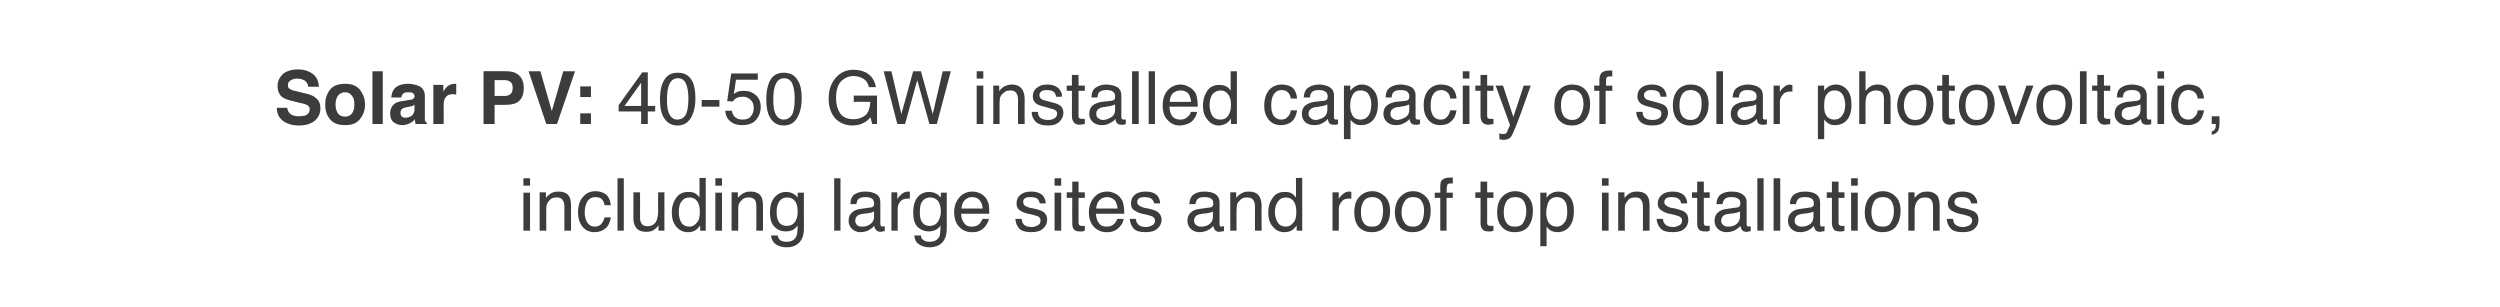 <?xml version="1.0" standalone="no"?>
<!DOCTYPE svg PUBLIC "-//W3C//DTD SVG 1.1//EN" "http://www.w3.org/Graphics/SVG/1.1/DTD/svg11.dtd">
<svg xmlns="http://www.w3.org/2000/svg" version="1.1" width="677.3px" height="83.1px" viewBox="0 0 677.3 83.1">
  <desc>Solar PV: 40-50 GW installed capacity of solar photovoltaic, including large sites and roof top installations</desc>
  <defs/>
  <g id="Polygon78041">
    <path d="M 141.8 52.2 L 143.6 52.2 L 143.6 62.5 L 141.8 62.5 L 141.8 52.2 Z M 141.8 48.3 L 143.6 48.3 L 143.6 50.3 L 141.8 50.3 L 141.8 48.3 Z M 146.2 52.1 L 147.9 52.1 C 147.9 52.1 147.88 53.61 147.9 53.6 C 148.4 53 148.9 52.6 149.4 52.3 C 150 52 150.6 51.9 151.3 51.9 C 152.8 51.9 153.8 52.4 154.3 53.4 C 154.6 54 154.7 54.8 154.7 55.9 C 154.71 55.87 154.7 62.5 154.7 62.5 L 152.9 62.5 C 152.9 62.5 152.93 55.99 152.9 56 C 152.9 55.4 152.8 54.8 152.6 54.5 C 152.3 53.8 151.8 53.5 151 53.5 C 150.5 53.5 150.2 53.5 149.9 53.6 C 149.5 53.7 149 54 148.7 54.5 C 148.4 54.8 148.2 55.2 148.1 55.5 C 148 55.9 148 56.4 148 57.1 C 147.97 57.1 148 62.5 148 62.5 L 146.2 62.5 L 146.2 52.1 Z M 161.3 51.8 C 162.5 51.8 163.4 52.1 164.2 52.7 C 164.9 53.3 165.3 54.2 165.5 55.6 C 165.5 55.6 163.8 55.6 163.8 55.6 C 163.7 55 163.5 54.5 163.1 54 C 162.7 53.6 162.1 53.4 161.3 53.4 C 160.2 53.4 159.4 53.9 158.9 55 C 158.6 55.7 158.4 56.6 158.4 57.6 C 158.4 58.7 158.7 59.6 159.1 60.3 C 159.6 61 160.2 61.4 161.2 61.4 C 161.9 61.4 162.5 61.1 162.9 60.7 C 163.3 60.2 163.6 59.6 163.8 58.9 C 163.8 58.9 165.5 58.9 165.5 58.9 C 165.3 60.2 164.8 61.3 164 61.9 C 163.3 62.5 162.3 62.9 161.1 62.9 C 159.7 62.9 158.6 62.4 157.8 61.4 C 157 60.4 156.6 59.1 156.6 57.6 C 156.6 55.8 157 54.4 157.9 53.4 C 158.8 52.3 159.9 51.8 161.3 51.8 C 161.3 51.8 161.3 51.8 161.3 51.8 Z M 167.3 48.3 L 169 48.3 L 169 62.5 L 167.3 62.5 L 167.3 48.3 Z M 173.4 52.1 C 173.4 52.1 173.42 59.05 173.4 59 C 173.4 59.6 173.5 60 173.7 60.4 C 174 61 174.6 61.3 175.4 61.3 C 176.6 61.3 177.5 60.7 177.9 59.7 C 178.1 59.1 178.3 58.3 178.3 57.3 C 178.26 57.25 178.3 52.1 178.3 52.1 L 180 52.1 L 180 62.5 L 178.4 62.5 C 178.4 62.5 178.38 61.01 178.4 61 C 178.2 61.4 177.9 61.7 177.5 62 C 176.9 62.6 176.1 62.8 175.1 62.8 C 173.6 62.8 172.6 62.3 172.1 61.3 C 171.8 60.8 171.6 60.1 171.6 59.2 C 171.63 59.21 171.6 52.1 171.6 52.1 L 173.4 52.1 Z M 183.9 57.5 C 183.9 58.6 184.1 59.5 184.6 60.3 C 185 61 185.8 61.4 186.8 61.4 C 187.6 61.4 188.3 61 188.8 60.3 C 189.4 59.7 189.6 58.7 189.6 57.3 C 189.6 56 189.3 55.1 188.8 54.4 C 188.3 53.8 187.6 53.5 186.8 53.5 C 185.9 53.5 185.2 53.8 184.7 54.5 C 184.1 55.2 183.9 56.2 183.9 57.5 C 183.9 57.5 183.9 57.5 183.9 57.5 Z M 186.5 52 C 187.3 52 188 52.1 188.5 52.5 C 188.8 52.7 189.2 53 189.5 53.5 C 189.55 53.48 189.5 48.2 189.5 48.2 L 191.2 48.2 L 191.2 62.5 L 189.7 62.5 C 189.7 62.5 189.66 61.1 189.7 61.1 C 189.2 61.7 188.8 62.2 188.2 62.5 C 187.7 62.8 187 62.9 186.3 62.9 C 185.1 62.9 184.1 62.4 183.3 61.5 C 182.4 60.5 182 59.2 182 57.6 C 182 56 182.4 54.7 183.2 53.6 C 183.9 52.5 185 52 186.5 52 C 186.5 52 186.5 52 186.5 52 Z M 193.8 52.2 L 195.6 52.2 L 195.6 62.5 L 193.8 62.5 L 193.8 52.2 Z M 193.8 48.3 L 195.6 48.3 L 195.6 50.3 L 193.8 50.3 L 193.8 48.3 Z M 198.2 52.1 L 199.9 52.1 C 199.9 52.1 199.9 53.61 199.9 53.6 C 200.4 53 200.9 52.6 201.5 52.3 C 202 52 202.6 51.9 203.3 51.9 C 204.8 51.9 205.8 52.4 206.3 53.4 C 206.6 54 206.7 54.8 206.7 55.9 C 206.73 55.87 206.7 62.5 206.7 62.5 L 204.9 62.5 C 204.9 62.5 204.95 55.99 204.9 56 C 204.9 55.4 204.9 54.8 204.7 54.5 C 204.4 53.8 203.8 53.5 203 53.5 C 202.6 53.5 202.2 53.5 202 53.6 C 201.5 53.7 201.1 54 200.7 54.5 C 200.4 54.8 200.2 55.2 200.1 55.5 C 200 55.9 200 56.4 200 57.1 C 199.99 57.1 200 62.5 200 62.5 L 198.2 62.5 L 198.2 52.1 Z M 213 52 C 213.8 52 214.5 52.2 215.1 52.6 C 215.5 52.8 215.8 53.1 216.1 53.5 C 216.14 53.55 216.1 52.2 216.1 52.2 L 217.8 52.2 C 217.8 52.2 217.75 61.7 217.8 61.7 C 217.8 63 217.6 64.1 217.2 64.8 C 216.4 66.2 215.1 67 213.1 67 C 211.9 67 211 66.7 210.2 66.2 C 209.5 65.7 209 64.9 208.9 63.8 C 208.9 63.8 210.7 63.8 210.7 63.8 C 210.8 64.3 211 64.7 211.2 64.9 C 211.6 65.3 212.2 65.5 213.1 65.5 C 214.4 65.5 215.3 65 215.7 64.1 C 216 63.5 216.1 62.5 216.1 61.1 C 215.7 61.6 215.3 62 214.8 62.3 C 214.3 62.5 213.7 62.7 212.9 62.7 C 211.7 62.7 210.7 62.3 209.9 61.5 C 209 60.7 208.6 59.4 208.6 57.5 C 208.6 55.8 209 54.4 209.9 53.4 C 210.8 52.4 211.8 52 213 52 C 213 52 213 52 213 52 Z M 216.1 57.3 C 216.1 56 215.9 55.1 215.3 54.4 C 214.8 53.8 214.1 53.5 213.3 53.5 C 212.1 53.5 211.2 54.1 210.8 55.2 C 210.5 55.8 210.4 56.7 210.4 57.6 C 210.4 58.8 210.7 59.7 211.1 60.3 C 211.6 60.9 212.3 61.2 213.1 61.2 C 214.3 61.2 215.2 60.7 215.7 59.5 C 216 58.9 216.1 58.2 216.1 57.3 C 216.1 57.3 216.1 57.3 216.1 57.3 Z M 226 48.3 L 227.7 48.3 L 227.7 62.5 L 226 62.5 L 226 48.3 Z M 231.7 59.8 C 231.7 60.3 231.9 60.7 232.2 61 C 232.6 61.3 233 61.4 233.5 61.4 C 234.2 61.4 234.8 61.3 235.3 61 C 236.3 60.5 236.8 59.7 236.8 58.7 C 236.8 58.7 236.8 57.3 236.8 57.3 C 236.6 57.4 236.3 57.5 236 57.6 C 235.6 57.7 235.3 57.7 235 57.8 C 235 57.8 233.9 57.9 233.9 57.9 C 233.3 58 232.8 58.1 232.5 58.3 C 232 58.6 231.7 59.1 231.7 59.8 C 231.7 59.8 231.7 59.8 231.7 59.8 Z M 235.9 56.2 C 236.3 56.2 236.6 56 236.7 55.7 C 236.8 55.6 236.8 55.4 236.8 55.1 C 236.8 54.5 236.6 54 236.2 53.8 C 235.8 53.5 235.2 53.4 234.4 53.4 C 233.5 53.4 232.8 53.6 232.4 54.1 C 232.2 54.4 232.1 54.8 232 55.3 C 232 55.3 230.4 55.3 230.4 55.3 C 230.4 54 230.8 53.1 231.6 52.6 C 232.4 52.1 233.4 51.9 234.4 51.9 C 235.6 51.9 236.6 52.1 237.4 52.6 C 238.2 53.1 238.5 53.8 238.5 54.8 C 238.5 54.8 238.5 60.8 238.5 60.8 C 238.5 60.9 238.6 61.1 238.7 61.2 C 238.7 61.3 238.9 61.4 239.1 61.4 C 239.2 61.4 239.3 61.4 239.4 61.3 C 239.5 61.3 239.6 61.3 239.7 61.3 C 239.7 61.3 239.7 62.6 239.7 62.6 C 239.4 62.7 239.2 62.7 239.1 62.7 C 238.9 62.8 238.7 62.8 238.5 62.8 C 237.9 62.8 237.5 62.6 237.2 62.1 C 237 61.9 236.9 61.6 236.9 61.2 C 236.5 61.6 236 62 235.3 62.4 C 234.7 62.7 233.9 62.9 233.1 62.9 C 232.2 62.9 231.4 62.6 230.8 62 C 230.2 61.4 229.9 60.7 229.9 59.8 C 229.9 58.9 230.2 58.1 230.8 57.6 C 231.4 57 232.2 56.7 233.1 56.6 C 233.1 56.6 235.9 56.2 235.9 56.2 Z M 241.5 52.1 L 243.1 52.1 C 243.1 52.1 243.13 53.94 243.1 53.9 C 243.3 53.6 243.6 53.2 244.1 52.7 C 244.7 52.2 245.3 51.9 246 51.9 C 246 51.9 246.1 51.9 246.1 51.9 C 246.2 51.9 246.3 51.9 246.5 52 C 246.5 52 246.5 53.8 246.5 53.8 C 246.4 53.8 246.3 53.8 246.2 53.8 C 246.2 53.8 246.1 53.8 246 53.8 C 245.1 53.8 244.4 54 243.9 54.6 C 243.4 55.2 243.2 55.8 243.2 56.6 C 243.21 56.56 243.2 62.5 243.2 62.5 L 241.5 62.5 L 241.5 52.1 Z M 251.7 52 C 252.5 52 253.2 52.2 253.9 52.6 C 254.2 52.8 254.5 53.1 254.9 53.5 C 254.87 53.55 254.9 52.2 254.9 52.2 L 256.5 52.2 C 256.5 52.2 256.48 61.7 256.5 61.7 C 256.5 63 256.3 64.1 255.9 64.8 C 255.2 66.2 253.8 67 251.8 67 C 250.7 67 249.7 66.7 249 66.2 C 248.2 65.7 247.8 64.9 247.7 63.8 C 247.7 63.8 249.5 63.8 249.5 63.8 C 249.5 64.3 249.7 64.7 250 64.9 C 250.4 65.3 251 65.5 251.8 65.5 C 253.2 65.5 254 65 254.5 64.1 C 254.7 63.5 254.8 62.5 254.8 61.1 C 254.5 61.6 254 62 253.5 62.3 C 253 62.5 252.4 62.7 251.6 62.7 C 250.5 62.7 249.5 62.3 248.6 61.5 C 247.8 60.7 247.4 59.4 247.4 57.5 C 247.4 55.8 247.8 54.4 248.6 53.4 C 249.5 52.4 250.5 52 251.7 52 C 251.7 52 251.7 52 251.7 52 Z M 254.9 57.3 C 254.9 56 254.6 55.1 254.1 54.4 C 253.5 53.8 252.9 53.5 252 53.5 C 250.8 53.5 250 54.1 249.5 55.2 C 249.3 55.8 249.2 56.7 249.2 57.6 C 249.2 58.8 249.4 59.7 249.9 60.3 C 250.3 60.9 251 61.2 251.8 61.2 C 253 61.2 253.9 60.7 254.4 59.5 C 254.7 58.9 254.9 58.2 254.9 57.3 C 254.9 57.3 254.9 57.3 254.9 57.3 Z M 263.5 51.9 C 264.2 51.9 264.9 52.1 265.6 52.4 C 266.3 52.8 266.8 53.2 267.2 53.8 C 267.5 54.3 267.8 54.9 267.9 55.6 C 268 56.1 268 56.9 268 57.9 C 268 57.9 260.4 57.9 260.4 57.9 C 260.4 59 260.7 59.8 261.2 60.4 C 261.6 61.1 262.3 61.4 263.3 61.4 C 264.2 61.4 265 61.1 265.5 60.5 C 265.8 60.1 266 59.7 266.2 59.3 C 266.2 59.3 267.9 59.3 267.9 59.3 C 267.9 59.7 267.7 60.1 267.4 60.6 C 267.2 61 266.9 61.4 266.6 61.7 C 266.1 62.2 265.4 62.6 264.6 62.8 C 264.2 62.9 263.7 62.9 263.2 62.9 C 261.9 62.9 260.8 62.4 259.9 61.5 C 259 60.6 258.5 59.2 258.5 57.5 C 258.5 55.9 259 54.5 259.9 53.5 C 260.8 52.4 262 51.9 263.5 51.9 C 263.5 51.9 263.5 51.9 263.5 51.9 Z M 266.2 56.5 C 266.2 55.8 266 55.1 265.7 54.7 C 265.3 53.9 264.5 53.4 263.3 53.4 C 262.5 53.4 261.9 53.7 261.3 54.3 C 260.8 54.9 260.5 55.6 260.5 56.5 C 260.5 56.5 266.2 56.5 266.2 56.5 Z M 276.8 59.3 C 276.8 59.9 277 60.3 277.2 60.6 C 277.6 61.2 278.4 61.5 279.5 61.5 C 280.1 61.5 280.7 61.3 281.2 61 C 281.7 60.8 281.9 60.3 281.9 59.7 C 281.9 59.3 281.7 59 281.4 58.7 C 281.1 58.6 280.6 58.4 279.9 58.2 C 279.9 58.2 278.5 57.9 278.5 57.9 C 277.6 57.7 276.9 57.4 276.5 57.1 C 275.7 56.7 275.4 56 275.4 55.2 C 275.4 54.2 275.7 53.4 276.4 52.8 C 277.1 52.2 278.1 51.9 279.3 51.9 C 280.9 51.9 282 52.3 282.7 53.2 C 283.1 53.8 283.3 54.5 283.3 55.1 C 283.3 55.1 281.7 55.1 281.7 55.1 C 281.6 54.7 281.5 54.4 281.3 54.1 C 280.9 53.6 280.2 53.4 279.2 53.4 C 278.5 53.4 278 53.5 277.7 53.7 C 277.3 54 277.2 54.3 277.2 54.7 C 277.2 55.2 277.4 55.6 277.8 55.8 C 278.1 56 278.5 56.1 279 56.3 C 279 56.3 280.1 56.5 280.1 56.5 C 281.4 56.8 282.2 57.1 282.7 57.4 C 283.3 57.9 283.7 58.6 283.7 59.5 C 283.7 60.5 283.3 61.3 282.6 61.9 C 281.9 62.6 280.8 62.9 279.4 62.9 C 277.9 62.9 276.8 62.6 276.1 61.9 C 275.5 61.2 275.1 60.3 275.1 59.3 C 275.1 59.3 276.8 59.3 276.8 59.3 Z M 285.7 52.2 L 287.5 52.2 L 287.5 62.5 L 285.7 62.5 L 285.7 52.2 Z M 285.7 48.3 L 287.5 48.3 L 287.5 50.3 L 285.7 50.3 L 285.7 48.3 Z M 290.5 49.2 L 292.2 49.2 L 292.2 52.1 L 293.9 52.1 L 293.9 53.6 L 292.2 53.6 C 292.2 53.6 292.22 60.36 292.2 60.4 C 292.2 60.7 292.3 61 292.6 61.1 C 292.7 61.2 293 61.2 293.3 61.2 C 293.4 61.2 293.4 61.2 293.5 61.2 C 293.6 61.2 293.8 61.2 293.9 61.2 C 293.9 61.2 293.9 62.5 293.9 62.5 C 293.7 62.6 293.5 62.6 293.3 62.7 C 293 62.7 292.8 62.7 292.6 62.7 C 291.7 62.7 291.2 62.5 290.9 62.1 C 290.6 61.7 290.5 61.1 290.5 60.5 C 290.45 60.46 290.5 53.6 290.5 53.6 L 289 53.6 L 289 52.1 L 290.5 52.1 L 290.5 49.2 Z M 300 51.9 C 300.7 51.9 301.4 52.1 302.1 52.4 C 302.8 52.8 303.3 53.2 303.7 53.8 C 304.1 54.3 304.3 54.9 304.4 55.6 C 304.5 56.1 304.6 56.9 304.6 57.9 C 304.6 57.9 296.9 57.9 296.9 57.9 C 297 59 297.2 59.8 297.7 60.4 C 298.1 61.1 298.9 61.4 299.8 61.4 C 300.8 61.4 301.5 61.1 302 60.5 C 302.3 60.1 302.6 59.7 302.7 59.3 C 302.7 59.3 304.4 59.3 304.4 59.3 C 304.4 59.7 304.2 60.1 304 60.6 C 303.7 61 303.4 61.4 303.1 61.7 C 302.6 62.2 301.9 62.6 301.1 62.8 C 300.7 62.9 300.2 62.9 299.7 62.9 C 298.4 62.9 297.3 62.4 296.4 61.5 C 295.5 60.6 295 59.2 295 57.5 C 295 55.9 295.5 54.5 296.4 53.5 C 297.3 52.4 298.5 51.9 300 51.9 C 300 51.9 300 51.9 300 51.9 Z M 302.8 56.5 C 302.7 55.8 302.5 55.1 302.3 54.7 C 301.8 53.9 301 53.4 299.9 53.4 C 299.1 53.4 298.4 53.7 297.8 54.3 C 297.3 54.9 297 55.6 297 56.5 C 297 56.5 302.8 56.5 302.8 56.5 Z M 307.7 59.3 C 307.8 59.9 307.9 60.3 308.2 60.6 C 308.6 61.2 309.4 61.5 310.5 61.5 C 311.1 61.5 311.7 61.3 312.2 61 C 312.7 60.8 312.9 60.3 312.9 59.7 C 312.9 59.3 312.7 59 312.3 58.7 C 312.1 58.6 311.6 58.4 310.8 58.2 C 310.8 58.2 309.4 57.9 309.4 57.9 C 308.6 57.7 307.9 57.4 307.5 57.1 C 306.7 56.7 306.4 56 306.4 55.2 C 306.4 54.2 306.7 53.4 307.4 52.8 C 308.1 52.2 309.1 51.9 310.3 51.9 C 311.9 51.9 313 52.3 313.7 53.2 C 314.1 53.8 314.3 54.5 314.3 55.1 C 314.3 55.1 312.7 55.1 312.7 55.1 C 312.6 54.7 312.5 54.4 312.2 54.1 C 311.8 53.6 311.1 53.4 310.1 53.4 C 309.5 53.4 309 53.5 308.6 53.7 C 308.3 54 308.1 54.3 308.1 54.7 C 308.1 55.2 308.4 55.6 308.8 55.8 C 309.1 56 309.4 56.1 310 56.3 C 310 56.3 311.1 56.5 311.1 56.5 C 312.4 56.8 313.2 57.1 313.6 57.4 C 314.3 57.9 314.7 58.6 314.7 59.5 C 314.7 60.5 314.3 61.3 313.6 61.9 C 312.9 62.6 311.8 62.9 310.4 62.9 C 308.8 62.9 307.7 62.6 307.1 61.9 C 306.5 61.2 306.1 60.3 306.1 59.3 C 306.1 59.3 307.7 59.3 307.7 59.3 Z M 323.5 59.8 C 323.5 60.3 323.7 60.7 324.1 61 C 324.5 61.3 324.9 61.4 325.4 61.4 C 326 61.4 326.6 61.3 327.2 61 C 328.2 60.5 328.6 59.7 328.6 58.7 C 328.6 58.7 328.6 57.3 328.6 57.3 C 328.4 57.4 328.2 57.5 327.8 57.6 C 327.5 57.7 327.2 57.7 326.8 57.8 C 326.8 57.8 325.8 57.9 325.8 57.9 C 325.1 58 324.7 58.1 324.3 58.3 C 323.8 58.6 323.5 59.1 323.5 59.8 C 323.5 59.8 323.5 59.8 323.5 59.8 Z M 327.8 56.2 C 328.2 56.2 328.4 56 328.6 55.7 C 328.7 55.6 328.7 55.4 328.7 55.1 C 328.7 54.5 328.5 54 328.1 53.8 C 327.6 53.5 327 53.4 326.2 53.4 C 325.3 53.4 324.7 53.6 324.3 54.1 C 324.1 54.4 323.9 54.8 323.9 55.3 C 323.9 55.3 322.2 55.3 322.2 55.3 C 322.3 54 322.7 53.1 323.5 52.6 C 324.3 52.1 325.2 51.9 326.3 51.9 C 327.5 51.9 328.5 52.1 329.3 52.6 C 330 53.1 330.4 53.8 330.4 54.8 C 330.4 54.8 330.4 60.8 330.4 60.8 C 330.4 60.9 330.4 61.1 330.5 61.2 C 330.6 61.3 330.7 61.4 331 61.4 C 331.1 61.4 331.1 61.4 331.2 61.3 C 331.3 61.3 331.4 61.3 331.6 61.3 C 331.6 61.3 331.6 62.6 331.6 62.6 C 331.3 62.7 331.1 62.7 330.9 62.7 C 330.8 62.8 330.6 62.8 330.3 62.8 C 329.7 62.8 329.3 62.6 329 62.1 C 328.9 61.9 328.8 61.6 328.7 61.2 C 328.4 61.6 327.9 62 327.2 62.4 C 326.5 62.7 325.8 62.9 325 62.9 C 324 62.9 323.2 62.6 322.6 62 C 322 61.4 321.7 60.7 321.7 59.8 C 321.7 58.9 322 58.1 322.6 57.6 C 323.2 57 324 56.7 325 56.6 C 325 56.6 327.8 56.2 327.8 56.2 Z M 333.3 52.1 L 334.9 52.1 C 334.9 52.1 334.93 53.61 334.9 53.6 C 335.4 53 335.9 52.6 336.5 52.3 C 337 52 337.7 51.9 338.3 51.9 C 339.8 51.9 340.8 52.4 341.3 53.4 C 341.6 54 341.8 54.8 341.8 55.9 C 341.75 55.87 341.8 62.5 341.8 62.5 L 340 62.5 C 340 62.5 339.97 55.99 340 56 C 340 55.4 339.9 54.8 339.7 54.5 C 339.4 53.8 338.8 53.5 338 53.5 C 337.6 53.5 337.2 53.5 337 53.6 C 336.5 53.7 336.1 54 335.7 54.5 C 335.4 54.8 335.2 55.2 335.1 55.5 C 335.1 55.9 335 56.4 335 57.1 C 335.02 57.1 335 62.5 335 62.5 L 333.3 62.5 L 333.3 52.1 Z M 345.4 57.5 C 345.4 58.6 345.7 59.5 346.2 60.3 C 346.6 61 347.4 61.4 348.4 61.4 C 349.2 61.4 349.9 61 350.4 60.3 C 351 59.7 351.2 58.7 351.2 57.3 C 351.2 56 350.9 55.1 350.4 54.4 C 349.9 53.8 349.2 53.5 348.4 53.5 C 347.5 53.5 346.8 53.8 346.3 54.5 C 345.7 55.2 345.4 56.2 345.4 57.5 C 345.4 57.5 345.4 57.5 345.4 57.5 Z M 348.1 52 C 348.9 52 349.5 52.1 350.1 52.5 C 350.4 52.7 350.7 53 351.1 53.5 C 351.14 53.48 351.1 48.2 351.1 48.2 L 352.8 48.2 L 352.8 62.5 L 351.3 62.5 C 351.3 62.5 351.25 61.1 351.3 61.1 C 350.8 61.7 350.4 62.2 349.8 62.5 C 349.2 62.8 348.6 62.9 347.9 62.9 C 346.7 62.9 345.7 62.4 344.9 61.5 C 344 60.5 343.6 59.2 343.6 57.6 C 343.6 56 344 54.7 344.8 53.6 C 345.5 52.5 346.6 52 348.1 52 C 348.1 52 348.1 52 348.1 52 Z M 361 52.1 L 362.7 52.1 C 362.7 52.1 362.65 53.94 362.7 53.9 C 362.8 53.6 363.1 53.2 363.7 52.7 C 364.2 52.2 364.8 51.9 365.5 51.9 C 365.5 51.9 365.6 51.9 365.7 51.9 C 365.7 51.9 365.9 51.9 366.1 52 C 366.1 52 366.1 53.8 366.1 53.8 C 366 53.8 365.9 53.8 365.8 53.8 C 365.7 53.8 365.6 53.8 365.5 53.8 C 364.6 53.8 363.9 54 363.5 54.6 C 363 55.2 362.7 55.8 362.7 56.6 C 362.74 56.56 362.7 62.5 362.7 62.5 L 361 62.5 L 361 52.1 Z M 371.7 61.4 C 372.9 61.4 373.7 61 374.1 60.1 C 374.5 59.2 374.7 58.2 374.7 57.2 C 374.7 56.2 374.6 55.4 374.3 54.8 C 373.8 53.8 372.9 53.4 371.7 53.4 C 370.7 53.4 369.9 53.8 369.4 54.6 C 368.9 55.4 368.7 56.4 368.7 57.5 C 368.7 58.7 368.9 59.6 369.4 60.3 C 369.9 61.1 370.6 61.4 371.7 61.4 C 371.7 61.4 371.7 61.4 371.7 61.4 Z M 371.8 51.8 C 373.1 51.8 374.2 52.3 375.2 53.2 C 376.1 54.1 376.6 55.4 376.6 57.1 C 376.6 58.8 376.2 60.2 375.3 61.3 C 374.5 62.4 373.3 62.9 371.5 62.9 C 370.1 62.9 369 62.4 368.1 61.5 C 367.3 60.5 366.9 59.2 366.9 57.6 C 366.9 55.8 367.3 54.4 368.2 53.4 C 369.1 52.4 370.3 51.8 371.8 51.8 C 371.8 51.8 371.8 51.8 371.8 51.8 Z M 382.8 61.4 C 383.9 61.4 384.7 61 385.2 60.1 C 385.6 59.2 385.8 58.2 385.8 57.2 C 385.8 56.2 385.7 55.4 385.3 54.8 C 384.9 53.8 384 53.4 382.8 53.4 C 381.7 53.4 381 53.8 380.5 54.6 C 380 55.4 379.7 56.4 379.7 57.5 C 379.7 58.7 380 59.6 380.5 60.3 C 381 61.1 381.7 61.4 382.8 61.4 C 382.8 61.4 382.8 61.4 382.8 61.4 Z M 382.8 51.8 C 384.2 51.8 385.3 52.3 386.2 53.2 C 387.2 54.1 387.6 55.4 387.6 57.1 C 387.6 58.8 387.2 60.2 386.4 61.3 C 385.6 62.4 384.3 62.9 382.6 62.9 C 381.2 62.9 380 62.4 379.2 61.5 C 378.4 60.5 377.9 59.2 377.9 57.6 C 377.9 55.8 378.4 54.4 379.3 53.4 C 380.2 52.4 381.3 51.8 382.8 51.8 C 382.8 51.8 382.8 51.8 382.8 51.8 Z M 390.2 50.6 C 390.2 49.8 390.3 49.3 390.5 49 C 390.9 48.4 391.7 48.1 392.9 48.1 C 393 48.1 393.1 48.1 393.2 48.1 C 393.4 48.1 393.5 48.1 393.6 48.1 C 393.6 48.1 393.6 49.7 393.6 49.7 C 393.5 49.7 393.3 49.7 393.2 49.7 C 393.2 49.7 393.1 49.7 393 49.7 C 392.5 49.7 392.2 49.8 392.1 50.1 C 392 50.4 391.9 51.1 391.9 52.2 C 391.91 52.19 393.6 52.2 393.6 52.2 L 393.6 53.6 L 391.9 53.6 L 391.9 62.5 L 390.2 62.5 L 390.2 53.6 L 388.7 53.6 L 388.7 52.2 L 390.2 52.2 L 390.2 50.6 C 390.2 50.6 390.16 50.55 390.2 50.6 Z M 401.1 49.2 L 402.9 49.2 L 402.9 52.1 L 404.6 52.1 L 404.6 53.6 L 402.9 53.6 C 402.9 53.6 402.9 60.36 402.9 60.4 C 402.9 60.7 403 61 403.3 61.1 C 403.4 61.2 403.6 61.2 404 61.2 C 404 61.2 404.1 61.2 404.2 61.2 C 404.3 61.2 404.4 61.2 404.6 61.2 C 404.6 61.2 404.6 62.5 404.6 62.5 C 404.4 62.6 404.2 62.6 403.9 62.7 C 403.7 62.7 403.5 62.7 403.2 62.7 C 402.4 62.7 401.9 62.5 401.6 62.1 C 401.3 61.7 401.1 61.1 401.1 60.5 C 401.13 60.46 401.1 53.6 401.1 53.6 L 399.7 53.6 L 399.7 52.1 L 401.1 52.1 L 401.1 49.2 Z M 410.4 61.4 C 411.6 61.4 412.4 61 412.8 60.1 C 413.3 59.2 413.5 58.2 413.5 57.2 C 413.5 56.2 413.3 55.4 413 54.8 C 412.5 53.8 411.7 53.4 410.5 53.4 C 409.4 53.4 408.6 53.8 408.1 54.6 C 407.6 55.4 407.4 56.4 407.4 57.5 C 407.4 58.7 407.6 59.6 408.1 60.3 C 408.6 61.1 409.4 61.4 410.4 61.4 C 410.4 61.4 410.4 61.4 410.4 61.4 Z M 410.5 51.8 C 411.9 51.8 413 52.3 413.9 53.2 C 414.8 54.1 415.3 55.4 415.3 57.1 C 415.3 58.8 414.9 60.2 414.1 61.3 C 413.3 62.4 412 62.9 410.3 62.9 C 408.8 62.9 407.7 62.4 406.9 61.5 C 406 60.5 405.6 59.2 405.6 57.6 C 405.6 55.8 406 54.4 406.9 53.4 C 407.8 52.4 409 51.8 410.5 51.8 C 410.5 51.8 410.5 51.8 410.5 51.8 Z M 421.8 61.4 C 422.6 61.4 423.3 61 423.8 60.3 C 424.4 59.7 424.6 58.6 424.6 57.3 C 424.6 56.5 424.5 55.7 424.3 55.1 C 423.8 54 423 53.4 421.8 53.4 C 420.6 53.4 419.7 54 419.3 55.2 C 419.1 55.9 418.9 56.7 418.9 57.7 C 418.9 58.5 419.1 59.2 419.3 59.8 C 419.7 60.8 420.6 61.4 421.8 61.4 C 421.8 61.4 421.8 61.4 421.8 61.4 Z M 417.3 52.2 L 419 52.2 C 419 52.2 418.95 53.57 419 53.6 C 419.3 53.1 419.7 52.7 420.1 52.5 C 420.7 52.1 421.4 51.9 422.2 51.9 C 423.4 51.9 424.4 52.3 425.2 53.2 C 426 54.1 426.4 55.4 426.4 57.1 C 426.4 59.4 425.8 61 424.6 62 C 423.9 62.6 423 62.9 422 62.9 C 421.2 62.9 420.6 62.7 420 62.4 C 419.7 62.2 419.4 61.9 419 61.4 C 419 61.38 419 66.7 419 66.7 L 417.3 66.7 L 417.3 52.2 Z M 434 52.2 L 435.8 52.2 L 435.8 62.5 L 434 62.5 L 434 52.2 Z M 434 48.3 L 435.8 48.3 L 435.8 50.3 L 434 50.3 L 434 48.3 Z M 438.4 52.1 L 440.1 52.1 C 440.1 52.1 440.08 53.61 440.1 53.6 C 440.6 53 441.1 52.6 441.6 52.3 C 442.2 52 442.8 51.9 443.5 51.9 C 445 51.9 446 52.4 446.5 53.4 C 446.8 54 446.9 54.8 446.9 55.9 C 446.9 55.87 446.9 62.5 446.9 62.5 L 445.1 62.5 C 445.1 62.5 445.12 55.99 445.1 56 C 445.1 55.4 445 54.8 444.8 54.5 C 444.5 53.8 444 53.5 443.1 53.5 C 442.7 53.5 442.4 53.5 442.1 53.6 C 441.6 53.7 441.2 54 440.9 54.5 C 440.6 54.8 440.4 55.2 440.3 55.5 C 440.2 55.9 440.2 56.4 440.2 57.1 C 440.16 57.1 440.2 62.5 440.2 62.5 L 438.4 62.5 L 438.4 52.1 Z M 450.5 59.3 C 450.6 59.9 450.7 60.3 451 60.6 C 451.4 61.2 452.2 61.5 453.3 61.5 C 453.9 61.5 454.5 61.3 455 61 C 455.5 60.8 455.7 60.3 455.7 59.7 C 455.7 59.3 455.5 59 455.1 58.7 C 454.9 58.6 454.4 58.4 453.6 58.2 C 453.6 58.2 452.2 57.9 452.2 57.9 C 451.3 57.7 450.7 57.4 450.3 57.1 C 449.5 56.7 449.1 56 449.1 55.2 C 449.1 54.2 449.5 53.4 450.2 52.8 C 450.9 52.2 451.9 51.9 453.1 51.9 C 454.6 51.9 455.8 52.3 456.5 53.2 C 456.9 53.8 457.1 54.5 457.1 55.1 C 457.1 55.1 455.4 55.1 455.4 55.1 C 455.4 54.7 455.3 54.4 455 54.1 C 454.6 53.6 453.9 53.4 452.9 53.4 C 452.3 53.4 451.8 53.5 451.4 53.7 C 451.1 54 450.9 54.3 450.9 54.7 C 450.9 55.2 451.1 55.6 451.6 55.8 C 451.8 56 452.2 56.1 452.7 56.3 C 452.7 56.3 453.9 56.5 453.9 56.5 C 455.1 56.8 456 57.1 456.4 57.4 C 457.1 57.9 457.4 58.6 457.4 59.5 C 457.4 60.5 457.1 61.3 456.4 61.9 C 455.7 62.6 454.6 62.9 453.2 62.9 C 451.6 62.9 450.5 62.6 449.9 61.9 C 449.2 61.2 448.9 60.3 448.8 59.3 C 448.8 59.3 450.5 59.3 450.5 59.3 Z M 459.8 49.2 L 461.6 49.2 L 461.6 52.1 L 463.2 52.1 L 463.2 53.6 L 461.6 53.6 C 461.6 53.6 461.56 60.36 461.6 60.4 C 461.6 60.7 461.7 61 461.9 61.1 C 462.1 61.2 462.3 61.2 462.6 61.2 C 462.7 61.2 462.8 61.2 462.9 61.2 C 463 61.2 463.1 61.2 463.2 61.2 C 463.2 61.2 463.2 62.5 463.2 62.5 C 463 62.6 462.8 62.6 462.6 62.7 C 462.4 62.7 462.1 62.7 461.9 62.7 C 461.1 62.7 460.5 62.5 460.2 62.1 C 459.9 61.7 459.8 61.1 459.8 60.5 C 459.79 60.46 459.8 53.6 459.8 53.6 L 458.4 53.6 L 458.4 52.1 L 459.8 52.1 L 459.8 49.2 Z M 466.3 59.8 C 466.3 60.3 466.5 60.7 466.9 61 C 467.2 61.3 467.7 61.4 468.2 61.4 C 468.8 61.4 469.4 61.3 470 61 C 470.9 60.5 471.4 59.7 471.4 58.7 C 471.4 58.7 471.4 57.3 471.4 57.3 C 471.2 57.4 470.9 57.5 470.6 57.6 C 470.3 57.7 469.9 57.7 469.6 57.8 C 469.6 57.8 468.6 57.9 468.6 57.9 C 467.9 58 467.4 58.1 467.1 58.3 C 466.6 58.6 466.3 59.1 466.3 59.8 C 466.3 59.8 466.3 59.8 466.3 59.8 Z M 470.6 56.2 C 471 56.2 471.2 56 471.4 55.7 C 471.4 55.6 471.5 55.4 471.5 55.1 C 471.5 54.5 471.3 54 470.8 53.8 C 470.4 53.5 469.8 53.4 469 53.4 C 468.1 53.4 467.5 53.6 467.1 54.1 C 466.9 54.4 466.7 54.8 466.7 55.3 C 466.7 55.3 465 55.3 465 55.3 C 465.1 54 465.5 53.1 466.3 52.6 C 467.1 52.1 468 51.9 469.1 51.9 C 470.3 51.9 471.3 52.1 472 52.6 C 472.8 53.1 473.2 53.8 473.2 54.8 C 473.2 54.8 473.2 60.8 473.2 60.8 C 473.2 60.9 473.2 61.1 473.3 61.2 C 473.4 61.3 473.5 61.4 473.8 61.4 C 473.8 61.4 473.9 61.4 474 61.3 C 474.1 61.3 474.2 61.3 474.3 61.3 C 474.3 61.3 474.3 62.6 474.3 62.6 C 474.1 62.7 473.9 62.7 473.7 62.7 C 473.6 62.8 473.4 62.8 473.1 62.8 C 472.5 62.8 472.1 62.6 471.8 62.1 C 471.7 61.9 471.6 61.6 471.5 61.2 C 471.2 61.6 470.6 62 470 62.4 C 469.3 62.7 468.6 62.9 467.8 62.9 C 466.8 62.9 466 62.6 465.4 62 C 464.8 61.4 464.5 60.7 464.5 59.8 C 464.5 58.9 464.8 58.1 465.4 57.6 C 466 57 466.8 56.7 467.8 56.6 C 467.8 56.6 470.6 56.2 470.6 56.2 Z M 476.1 48.3 L 477.8 48.3 L 477.8 62.5 L 476.1 62.5 L 476.1 48.3 Z M 480.5 48.3 L 482.3 48.3 L 482.3 62.5 L 480.5 62.5 L 480.5 48.3 Z M 486.2 59.8 C 486.2 60.3 486.4 60.7 486.8 61 C 487.2 61.3 487.6 61.4 488.1 61.4 C 488.7 61.4 489.3 61.3 489.9 61 C 490.9 60.5 491.3 59.7 491.3 58.7 C 491.3 58.7 491.3 57.3 491.3 57.3 C 491.1 57.4 490.9 57.5 490.5 57.6 C 490.2 57.7 489.9 57.7 489.5 57.8 C 489.5 57.8 488.5 57.9 488.5 57.9 C 487.8 58 487.4 58.1 487 58.3 C 486.5 58.6 486.2 59.1 486.2 59.8 C 486.2 59.8 486.2 59.8 486.2 59.8 Z M 490.5 56.2 C 490.9 56.2 491.1 56 491.3 55.7 C 491.4 55.6 491.4 55.4 491.4 55.1 C 491.4 54.5 491.2 54 490.8 53.8 C 490.3 53.5 489.7 53.4 488.9 53.4 C 488 53.4 487.4 53.6 487 54.1 C 486.8 54.4 486.6 54.8 486.6 55.3 C 486.6 55.3 484.9 55.3 484.9 55.3 C 485 54 485.4 53.1 486.2 52.6 C 487 52.1 487.9 51.9 489 51.9 C 490.2 51.9 491.2 52.1 492 52.6 C 492.7 53.1 493.1 53.8 493.1 54.8 C 493.1 54.8 493.1 60.8 493.1 60.8 C 493.1 60.9 493.1 61.1 493.2 61.2 C 493.3 61.3 493.4 61.4 493.7 61.4 C 493.8 61.4 493.8 61.4 493.9 61.3 C 494 61.3 494.1 61.3 494.3 61.3 C 494.3 61.3 494.3 62.6 494.3 62.6 C 494 62.7 493.8 62.7 493.6 62.7 C 493.5 62.8 493.3 62.8 493.1 62.8 C 492.4 62.8 492 62.6 491.7 62.1 C 491.6 61.9 491.5 61.6 491.4 61.2 C 491.1 61.6 490.6 62 489.9 62.4 C 489.2 62.7 488.5 62.9 487.7 62.9 C 486.7 62.9 485.9 62.6 485.3 62 C 484.7 61.4 484.4 60.7 484.4 59.8 C 484.4 58.9 484.7 58.1 485.3 57.6 C 485.9 57 486.7 56.7 487.7 56.6 C 487.7 56.6 490.5 56.2 490.5 56.2 Z M 496.3 49.2 L 498.1 49.2 L 498.1 52.1 L 499.7 52.1 L 499.7 53.6 L 498.1 53.6 C 498.1 53.6 498.09 60.36 498.1 60.4 C 498.1 60.7 498.2 61 498.5 61.1 C 498.6 61.2 498.8 61.2 499.1 61.2 C 499.2 61.2 499.3 61.2 499.4 61.2 C 499.5 61.2 499.6 61.2 499.7 61.2 C 499.7 61.2 499.7 62.5 499.7 62.5 C 499.5 62.6 499.3 62.6 499.1 62.7 C 498.9 62.7 498.7 62.7 498.4 62.7 C 497.6 62.7 497 62.5 496.8 62.1 C 496.5 61.7 496.3 61.1 496.3 60.5 C 496.32 60.46 496.3 53.6 496.3 53.6 L 494.9 53.6 L 494.9 52.1 L 496.3 52.1 L 496.3 49.2 Z M 501.5 52.2 L 503.3 52.2 L 503.3 62.5 L 501.5 62.5 L 501.5 52.2 Z M 501.5 48.3 L 503.3 48.3 L 503.3 50.3 L 501.5 50.3 L 501.5 48.3 Z M 510.1 61.4 C 511.2 61.4 512 61 512.4 60.1 C 512.9 59.2 513.1 58.2 513.1 57.2 C 513.1 56.2 512.9 55.4 512.6 54.8 C 512.1 53.8 511.3 53.4 510.1 53.4 C 509 53.4 508.2 53.8 507.7 54.6 C 507.3 55.4 507 56.4 507 57.5 C 507 58.7 507.3 59.6 507.7 60.3 C 508.2 61.1 509 61.4 510.1 61.4 C 510.1 61.4 510.1 61.4 510.1 61.4 Z M 510.1 51.8 C 511.5 51.8 512.6 52.3 513.5 53.2 C 514.5 54.1 514.9 55.4 514.9 57.1 C 514.9 58.8 514.5 60.2 513.7 61.3 C 512.9 62.4 511.6 62.9 509.9 62.9 C 508.5 62.9 507.3 62.4 506.5 61.5 C 505.6 60.5 505.2 59.2 505.2 57.6 C 505.2 55.8 505.7 54.4 506.5 53.4 C 507.4 52.4 508.6 51.8 510.1 51.8 C 510.1 51.8 510.1 51.8 510.1 51.8 Z M 517 52.1 L 518.7 52.1 C 518.7 52.1 518.66 53.61 518.7 53.6 C 519.2 53 519.7 52.6 520.2 52.3 C 520.8 52 521.4 51.9 522.1 51.9 C 523.5 51.9 524.5 52.4 525.1 53.4 C 525.3 54 525.5 54.8 525.5 55.9 C 525.48 55.87 525.5 62.5 525.5 62.5 L 523.7 62.5 C 523.7 62.5 523.7 55.99 523.7 56 C 523.7 55.4 523.6 54.8 523.4 54.5 C 523.1 53.8 522.5 53.5 521.7 53.5 C 521.3 53.5 521 53.5 520.7 53.6 C 520.2 53.7 519.8 54 519.4 54.5 C 519.2 54.8 519 55.2 518.9 55.5 C 518.8 55.9 518.7 56.4 518.7 57.1 C 518.75 57.1 518.7 62.5 518.7 62.5 L 517 62.5 L 517 52.1 Z M 529.1 59.3 C 529.2 59.9 529.3 60.3 529.5 60.6 C 530 61.2 530.8 61.5 531.8 61.5 C 532.5 61.5 533.1 61.3 533.6 61 C 534 60.8 534.3 60.3 534.3 59.7 C 534.3 59.3 534.1 59 533.7 58.7 C 533.4 58.6 532.9 58.4 532.2 58.2 C 532.2 58.2 530.8 57.9 530.8 57.9 C 529.9 57.7 529.3 57.4 528.8 57.1 C 528.1 56.7 527.7 56 527.7 55.2 C 527.7 54.2 528.1 53.4 528.8 52.8 C 529.5 52.2 530.4 51.9 531.6 51.9 C 533.2 51.9 534.3 52.3 535 53.2 C 535.5 53.8 535.7 54.5 535.7 55.1 C 535.7 55.1 534 55.1 534 55.1 C 534 54.7 533.8 54.4 533.6 54.1 C 533.2 53.6 532.5 53.4 531.5 53.4 C 530.8 53.4 530.3 53.5 530 53.7 C 529.7 54 529.5 54.3 529.5 54.7 C 529.5 55.2 529.7 55.6 530.2 55.8 C 530.4 56 530.8 56.1 531.3 56.3 C 531.3 56.3 532.5 56.5 532.5 56.5 C 533.7 56.8 534.6 57.1 535 57.4 C 535.7 57.9 536 58.6 536 59.5 C 536 60.5 535.7 61.3 535 61.9 C 534.3 62.6 533.2 62.9 531.8 62.9 C 530.2 62.9 529.1 62.6 528.5 61.9 C 527.8 61.2 527.5 60.3 527.4 59.3 C 527.4 59.3 529.1 59.3 529.1 59.3 Z " stroke="none" fill="#3c3c3b"/>
  </g>
  <g id="Polygon78040">
    <path d="M 77.8 29.2 C 77.9 29.8 78.1 30.3 78.4 30.6 C 78.9 31.2 79.7 31.5 80.9 31.5 C 81.6 31.5 82.2 31.4 82.7 31.3 C 83.5 31 83.9 30.4 83.9 29.6 C 83.9 29.1 83.7 28.8 83.3 28.5 C 82.9 28.3 82.2 28 81.3 27.9 C 81.3 27.9 79.8 27.5 79.8 27.5 C 78.3 27.2 77.2 26.8 76.6 26.4 C 75.7 25.8 75.2 24.7 75.2 23.3 C 75.2 22 75.7 21 76.6 20.1 C 77.5 19.3 78.9 18.8 80.8 18.8 C 82.3 18.8 83.6 19.2 84.7 20 C 85.8 20.8 86.3 22 86.4 23.5 C 86.4 23.5 83.5 23.5 83.5 23.5 C 83.4 22.7 83.1 22.1 82.3 21.7 C 81.9 21.5 81.3 21.3 80.6 21.3 C 79.8 21.3 79.1 21.5 78.7 21.8 C 78.2 22.1 78 22.5 78 23.1 C 78 23.6 78.2 24 78.7 24.2 C 79 24.4 79.6 24.6 80.6 24.8 C 80.6 24.8 83.1 25.4 83.1 25.4 C 84.2 25.7 85 26 85.5 26.5 C 86.4 27.1 86.8 28.1 86.8 29.4 C 86.8 30.7 86.3 31.8 85.3 32.7 C 84.3 33.5 82.9 34 81 34 C 79.1 34 77.7 33.5 76.6 32.7 C 75.5 31.8 75 30.7 75 29.2 C 75 29.2 77.8 29.2 77.8 29.2 Z M 93.5 31.6 C 94.3 31.6 94.9 31.3 95.3 30.8 C 95.8 30.2 96 29.4 96 28.3 C 96 27.2 95.8 26.4 95.3 25.9 C 94.9 25.3 94.3 25 93.5 25 C 92.7 25 92 25.3 91.6 25.9 C 91.2 26.4 90.9 27.2 90.9 28.3 C 90.9 29.4 91.2 30.2 91.6 30.8 C 92 31.3 92.7 31.6 93.5 31.6 C 93.5 31.6 93.5 31.6 93.5 31.6 Z M 98.9 28.3 C 98.9 29.9 98.4 31.2 97.5 32.3 C 96.6 33.4 95.3 33.9 93.5 33.9 C 91.6 33.9 90.3 33.4 89.4 32.3 C 88.5 31.2 88.1 29.9 88.1 28.3 C 88.1 26.8 88.5 25.5 89.4 24.3 C 90.3 23.2 91.6 22.7 93.5 22.7 C 95.3 22.7 96.6 23.2 97.5 24.3 C 98.4 25.5 98.9 26.8 98.9 28.3 C 98.9 28.3 98.9 28.3 98.9 28.3 Z M 103.7 33.6 L 100.9 33.6 L 100.9 19.3 L 103.7 19.3 L 103.7 33.6 Z M 112.3 28.4 C 112.1 28.5 111.9 28.6 111.8 28.7 C 111.6 28.8 111.3 28.8 111 28.9 C 111 28.9 110.4 29 110.4 29 C 109.8 29.1 109.4 29.2 109.1 29.4 C 108.7 29.6 108.5 30 108.5 30.6 C 108.5 31 108.6 31.4 108.9 31.6 C 109.1 31.8 109.4 31.9 109.8 31.9 C 110.4 31.9 111 31.7 111.5 31.4 C 112 31 112.3 30.4 112.3 29.5 C 112.3 29.5 112.3 28.4 112.3 28.4 Z M 110.6 27.1 C 111.1 27.1 111.5 27 111.7 26.9 C 112.1 26.7 112.3 26.5 112.3 26.1 C 112.3 25.7 112.1 25.4 111.8 25.2 C 111.5 25 111.1 25 110.5 25 C 109.8 25 109.4 25.1 109.1 25.5 C 108.9 25.7 108.8 26 108.7 26.4 C 108.7 26.4 106 26.4 106 26.4 C 106.1 25.5 106.3 24.7 106.8 24.1 C 107.5 23.2 108.8 22.7 110.6 22.7 C 111.8 22.7 112.8 23 113.7 23.4 C 114.6 23.9 115.1 24.8 115.1 26 C 115.1 26 115.1 30.9 115.1 30.9 C 115.1 31.2 115.1 31.6 115.1 32.1 C 115.1 32.5 115.1 32.7 115.2 32.9 C 115.3 33 115.5 33.1 115.6 33.2 C 115.65 33.18 115.6 33.6 115.6 33.6 C 115.6 33.6 112.63 33.59 112.6 33.6 C 112.5 33.4 112.5 33.2 112.5 33 C 112.4 32.8 112.4 32.6 112.4 32.3 C 112 32.8 111.6 33.1 111 33.4 C 110.4 33.7 109.8 33.9 109 33.9 C 108.1 33.9 107.3 33.6 106.6 33.1 C 106 32.6 105.7 31.8 105.7 30.8 C 105.7 29.5 106.2 28.5 107.2 27.9 C 107.8 27.6 108.6 27.4 109.6 27.3 C 109.6 27.3 110.6 27.1 110.6 27.1 Z M 123.2 22.7 C 123.3 22.7 123.3 22.7 123.4 22.7 C 123.4 22.7 123.5 22.8 123.6 22.8 C 123.6 22.8 123.6 25.6 123.6 25.6 C 123.4 25.6 123.3 25.6 123.1 25.6 C 123 25.6 122.9 25.5 122.8 25.5 C 121.7 25.5 120.9 25.9 120.6 26.6 C 120.3 27 120.2 27.7 120.2 28.5 C 120.23 28.52 120.2 33.6 120.2 33.6 L 117.4 33.6 L 117.4 23 L 120.1 23 C 120.1 23 120.09 24.84 120.1 24.8 C 120.5 24.1 120.9 23.7 121.2 23.4 C 121.7 23 122.4 22.7 123.2 22.7 C 123.2 22.7 123.2 22.7 123.2 22.7 Z M 138.9 23.8 C 138.9 23.1 138.7 22.5 138.3 22.2 C 137.9 21.9 137.4 21.7 136.7 21.7 C 136.72 21.75 134 21.7 134 21.7 L 134 26 C 134 26 136.72 25.97 136.7 26 C 137.4 26 137.9 25.8 138.3 25.5 C 138.7 25.1 138.9 24.6 138.9 23.8 C 138.9 23.8 138.9 23.8 138.9 23.8 Z M 141.9 23.8 C 141.9 25.5 141.4 26.7 140.6 27.4 C 139.8 28.1 138.6 28.4 137 28.4 C 137 28.44 134 28.4 134 28.4 L 134 33.6 L 131 33.6 L 131 19.3 C 131 19.3 137.2 19.26 137.2 19.3 C 138.6 19.3 139.7 19.6 140.6 20.4 C 141.4 21.1 141.9 22.3 141.9 23.8 C 141.9 23.8 141.9 23.8 141.9 23.8 Z M 152.6 19.3 L 155.8 19.3 L 150.9 33.6 L 148 33.6 L 143.2 19.3 L 146.4 19.3 L 149.5 30.1 L 152.6 19.3 Z M 157.2 23.4 L 160.1 23.4 L 160.1 26.3 L 157.2 26.3 L 157.2 23.4 Z M 157.2 30.7 L 160.1 30.7 L 160.1 33.6 L 157.2 33.6 L 157.2 30.7 Z M 173.7 28.7 L 173.7 22.4 L 169.2 28.7 L 173.7 28.7 Z M 173.7 33.6 L 173.7 30.2 L 167.6 30.2 L 167.6 28.5 L 174 19.6 L 175.5 19.6 L 175.5 28.7 L 177.5 28.7 L 177.5 30.2 L 175.5 30.2 L 175.5 33.6 L 173.7 33.6 Z M 183.6 19.7 C 185.4 19.7 186.7 20.4 187.5 21.9 C 188.1 23 188.4 24.6 188.4 26.6 C 188.4 28.5 188.1 30.1 187.5 31.3 C 186.7 33.1 185.4 34 183.5 34 C 181.9 34 180.6 33.2 179.8 31.8 C 179.1 30.6 178.8 29 178.8 26.9 C 178.8 25.3 179 24 179.4 22.8 C 180.2 20.7 181.5 19.7 183.6 19.7 C 183.6 19.7 183.6 19.7 183.6 19.7 Z M 183.5 32.4 C 184.4 32.4 185.2 32 185.7 31.2 C 186.2 30.4 186.5 28.9 186.5 26.7 C 186.5 25.1 186.3 23.8 185.9 22.8 C 185.5 21.8 184.8 21.2 183.7 21.2 C 182.6 21.2 181.9 21.7 181.4 22.7 C 180.9 23.7 180.7 25.1 180.7 27 C 180.7 28.4 180.8 29.5 181.1 30.4 C 181.6 31.7 182.4 32.4 183.5 32.4 C 183.5 32.4 183.5 32.4 183.5 32.4 Z M 190.1 27.1 L 194.9 27.1 L 194.9 28.9 L 190.1 28.9 L 190.1 27.1 Z M 198.3 30 C 198.4 31 198.9 31.7 199.7 32.1 C 200.1 32.3 200.6 32.4 201.2 32.4 C 202.2 32.4 203 32.1 203.5 31.4 C 204 30.8 204.2 30 204.2 29.2 C 204.2 28.2 203.9 27.5 203.3 27 C 202.7 26.4 202 26.2 201.2 26.2 C 200.6 26.2 200.1 26.3 199.6 26.5 C 199.2 26.7 198.8 27.1 198.5 27.5 C 198.53 27.48 197 27.4 197 27.4 L 198.1 19.9 L 205.3 19.9 L 205.3 21.6 L 199.4 21.6 C 199.4 21.6 198.79 25.46 198.8 25.5 C 199.1 25.2 199.4 25 199.7 24.9 C 200.2 24.7 200.8 24.6 201.5 24.6 C 202.8 24.6 203.9 25 204.8 25.8 C 205.7 26.6 206.1 27.7 206.1 29 C 206.1 30.3 205.7 31.4 204.9 32.4 C 204.1 33.4 202.8 33.9 201 33.9 C 199.8 33.9 198.8 33.6 198 33 C 197.1 32.3 196.6 31.4 196.5 30 C 196.5 30 198.3 30 198.3 30 Z M 212.3 19.7 C 214.1 19.7 215.4 20.4 216.2 21.9 C 216.9 23 217.2 24.6 217.2 26.6 C 217.2 28.5 216.9 30.1 216.3 31.3 C 215.5 33.1 214.2 34 212.3 34 C 210.6 34 209.4 33.2 208.6 31.8 C 207.9 30.6 207.6 29 207.6 26.9 C 207.6 25.3 207.8 24 208.2 22.8 C 208.9 20.7 210.3 19.7 212.3 19.7 C 212.3 19.7 212.3 19.7 212.3 19.7 Z M 212.3 32.4 C 213.2 32.4 213.9 32 214.5 31.2 C 215 30.4 215.3 28.9 215.3 26.7 C 215.3 25.1 215.1 23.8 214.7 22.8 C 214.3 21.8 213.6 21.2 212.4 21.2 C 211.4 21.2 210.7 21.7 210.2 22.7 C 209.7 23.7 209.5 25.1 209.5 27 C 209.5 28.4 209.6 29.5 209.9 30.4 C 210.4 31.7 211.2 32.4 212.3 32.4 C 212.3 32.4 212.3 32.4 212.3 32.4 Z M 231.2 18.9 C 232.6 18.9 233.7 19.2 234.7 19.7 C 236.1 20.5 237 21.8 237.3 23.6 C 237.3 23.6 235.4 23.6 235.4 23.6 C 235.2 22.6 234.7 21.8 234 21.4 C 233.2 20.9 232.3 20.6 231.2 20.6 C 229.9 20.6 228.8 21.1 227.8 22.1 C 226.9 23.1 226.5 24.6 226.5 26.6 C 226.5 28.3 226.9 29.6 227.6 30.7 C 228.4 31.8 229.6 32.3 231.3 32.3 C 232.5 32.3 233.6 31.9 234.5 31.2 C 235.3 30.4 235.7 29.2 235.8 27.6 C 235.76 27.55 231.3 27.6 231.3 27.6 L 231.3 25.9 L 237.6 25.9 L 237.6 33.6 L 236.3 33.6 C 236.3 33.6 235.84 31.75 235.8 31.8 C 235.2 32.5 234.6 33 234.1 33.2 C 233.3 33.7 232.2 34 230.9 34 C 229.2 34 227.7 33.4 226.5 32.3 C 225.2 31 224.5 29.1 224.5 26.7 C 224.5 24.3 225.2 22.4 226.5 21 C 227.7 19.6 229.3 18.9 231.2 18.9 C 231.2 18.9 231.2 18.9 231.2 18.9 Z M 241.5 19.3 L 244.2 30.9 L 247.4 19.3 L 249.5 19.3 L 252.7 30.9 L 255.4 19.3 L 257.6 19.3 L 253.8 33.6 L 251.8 33.6 L 248.5 21.7 L 245.2 33.6 L 243.1 33.6 L 239.4 19.3 L 241.5 19.3 Z M 264.6 23.2 L 266.4 23.2 L 266.4 33.6 L 264.6 33.6 L 264.6 23.2 Z M 264.6 19.3 L 266.4 19.3 L 266.4 21.3 L 264.6 21.3 L 264.6 19.3 Z M 269.1 23.2 L 270.7 23.2 C 270.7 23.2 270.73 24.65 270.7 24.7 C 271.2 24 271.7 23.6 272.3 23.3 C 272.8 23.1 273.5 22.9 274.1 22.9 C 275.6 22.9 276.6 23.5 277.1 24.5 C 277.4 25.1 277.6 25.9 277.6 26.9 C 277.55 26.91 277.6 33.6 277.6 33.6 L 275.8 33.6 C 275.8 33.6 275.77 27.03 275.8 27 C 275.8 26.4 275.7 25.9 275.5 25.5 C 275.2 24.8 274.6 24.5 273.8 24.5 C 273.4 24.5 273 24.6 272.8 24.6 C 272.3 24.8 271.9 25.1 271.5 25.5 C 271.2 25.8 271 26.2 270.9 26.6 C 270.9 26.9 270.8 27.5 270.8 28.1 C 270.81 28.14 270.8 33.6 270.8 33.6 L 269.1 33.6 L 269.1 23.2 Z M 281.2 30.3 C 281.2 30.9 281.4 31.4 281.6 31.7 C 282.1 32.2 282.8 32.5 283.9 32.5 C 284.6 32.5 285.1 32.4 285.6 32.1 C 286.1 31.8 286.4 31.4 286.4 30.8 C 286.4 30.3 286.2 30 285.8 29.8 C 285.5 29.6 285 29.5 284.3 29.3 C 284.3 29.3 282.9 28.9 282.9 28.9 C 282 28.7 281.3 28.4 280.9 28.2 C 280.2 27.7 279.8 27 279.8 26.2 C 279.8 25.2 280.1 24.4 280.9 23.8 C 281.6 23.2 282.5 22.9 283.7 22.9 C 285.3 22.9 286.4 23.4 287.1 24.3 C 287.5 24.9 287.8 25.5 287.7 26.2 C 287.7 26.2 286.1 26.2 286.1 26.2 C 286.1 25.8 285.9 25.4 285.7 25.1 C 285.3 24.6 284.6 24.4 283.6 24.4 C 282.9 24.4 282.4 24.5 282.1 24.8 C 281.7 25 281.6 25.4 281.6 25.8 C 281.6 26.2 281.8 26.6 282.2 26.9 C 282.5 27 282.9 27.2 283.4 27.3 C 283.4 27.3 284.5 27.6 284.5 27.6 C 285.8 27.9 286.6 28.2 287.1 28.5 C 287.7 28.9 288.1 29.6 288.1 30.6 C 288.1 31.5 287.7 32.3 287 33 C 286.3 33.7 285.3 34 283.8 34 C 282.3 34 281.2 33.6 280.5 32.9 C 279.9 32.2 279.5 31.4 279.5 30.3 C 279.5 30.3 281.2 30.3 281.2 30.3 Z M 290.4 20.3 L 292.2 20.3 L 292.2 23.2 L 293.9 23.2 L 293.9 24.6 L 292.2 24.6 C 292.2 24.6 292.21 31.4 292.2 31.4 C 292.2 31.8 292.3 32 292.6 32.1 C 292.7 32.2 292.9 32.2 293.3 32.2 C 293.3 32.2 293.4 32.2 293.5 32.2 C 293.6 32.2 293.7 32.2 293.9 32.2 C 293.9 32.2 293.9 33.6 293.9 33.6 C 293.7 33.6 293.5 33.7 293.2 33.7 C 293 33.7 292.8 33.8 292.5 33.8 C 291.7 33.8 291.2 33.5 290.9 33.1 C 290.6 32.7 290.4 32.2 290.4 31.5 C 290.44 31.5 290.4 24.6 290.4 24.6 L 289 24.6 L 289 23.2 L 290.4 23.2 L 290.4 20.3 Z M 297 30.8 C 297 31.3 297.1 31.7 297.5 32 C 297.9 32.3 298.3 32.5 298.8 32.5 C 299.4 32.5 300 32.3 300.6 32 C 301.6 31.6 302.1 30.8 302.1 29.7 C 302.1 29.7 302.1 28.3 302.1 28.3 C 301.9 28.4 301.6 28.5 301.3 28.6 C 300.9 28.7 300.6 28.8 300.3 28.8 C 300.3 28.8 299.2 29 299.2 29 C 298.6 29 298.1 29.2 297.8 29.4 C 297.2 29.7 297 30.2 297 30.8 C 297 30.8 297 30.8 297 30.8 Z M 301.2 27.3 C 301.6 27.2 301.9 27.1 302 26.8 C 302.1 26.6 302.1 26.4 302.1 26.1 C 302.1 25.5 301.9 25.1 301.5 24.8 C 301.1 24.5 300.5 24.4 299.7 24.4 C 298.8 24.4 298.1 24.6 297.7 25.1 C 297.5 25.4 297.4 25.8 297.3 26.4 C 297.3 26.4 295.7 26.4 295.7 26.4 C 295.7 25.1 296.1 24.2 296.9 23.7 C 297.7 23.2 298.6 22.9 299.7 22.9 C 300.9 22.9 301.9 23.2 302.7 23.6 C 303.4 24.1 303.8 24.8 303.8 25.8 C 303.8 25.8 303.8 31.8 303.8 31.8 C 303.8 32 303.9 32.1 303.9 32.2 C 304 32.3 304.2 32.4 304.4 32.4 C 304.5 32.4 304.6 32.4 304.7 32.4 C 304.8 32.4 304.9 32.4 305 32.3 C 305 32.3 305 33.6 305 33.6 C 304.7 33.7 304.5 33.8 304.4 33.8 C 304.2 33.8 304 33.8 303.8 33.8 C 303.2 33.8 302.7 33.6 302.5 33.2 C 302.3 32.9 302.2 32.6 302.2 32.2 C 301.8 32.7 301.3 33.1 300.6 33.4 C 300 33.8 299.2 33.9 298.4 33.9 C 297.5 33.9 296.7 33.6 296.1 33.1 C 295.4 32.5 295.1 31.7 295.1 30.9 C 295.1 29.9 295.4 29.1 296 28.6 C 296.6 28.1 297.4 27.8 298.4 27.6 C 298.4 27.6 301.2 27.3 301.2 27.3 Z M 306.7 19.3 L 308.5 19.3 L 308.5 33.6 L 306.7 33.6 L 306.7 19.3 Z M 311.2 19.3 L 312.9 19.3 L 312.9 33.6 L 311.2 33.6 L 311.2 19.3 Z M 319.9 22.9 C 320.6 22.9 321.3 23.1 322 23.5 C 322.7 23.8 323.2 24.3 323.6 24.8 C 324 25.3 324.2 25.9 324.3 26.6 C 324.4 27.1 324.5 27.9 324.5 28.9 C 324.5 28.9 316.8 28.9 316.8 28.9 C 316.9 30 317.1 30.8 317.6 31.5 C 318.1 32.1 318.8 32.4 319.8 32.4 C 320.7 32.4 321.4 32.1 321.9 31.5 C 322.3 31.2 322.5 30.8 322.6 30.3 C 322.6 30.3 324.3 30.3 324.3 30.3 C 324.3 30.7 324.1 31.1 323.9 31.6 C 323.6 32.1 323.3 32.5 323 32.8 C 322.5 33.3 321.8 33.6 321 33.8 C 320.6 33.9 320.1 34 319.6 34 C 318.3 34 317.2 33.5 316.3 32.5 C 315.4 31.6 315 30.3 315 28.6 C 315 26.9 315.4 25.6 316.3 24.5 C 317.2 23.5 318.4 22.9 319.9 22.9 C 319.9 22.9 319.9 22.9 319.9 22.9 Z M 322.7 27.6 C 322.6 26.8 322.4 26.2 322.2 25.7 C 321.7 24.9 320.9 24.5 319.8 24.5 C 319 24.5 318.3 24.8 317.7 25.3 C 317.2 25.9 316.9 26.7 316.9 27.6 C 316.9 27.6 322.7 27.6 322.7 27.6 Z M 327.7 28.5 C 327.7 29.6 328 30.6 328.4 31.3 C 328.9 32.1 329.7 32.4 330.7 32.4 C 331.5 32.4 332.2 32.1 332.7 31.4 C 333.2 30.7 333.5 29.7 333.5 28.4 C 333.5 27.1 333.2 26.1 332.7 25.5 C 332.1 24.8 331.5 24.5 330.7 24.5 C 329.8 24.5 329.1 24.9 328.5 25.5 C 328 26.2 327.7 27.2 327.7 28.5 C 327.7 28.5 327.7 28.5 327.7 28.5 Z M 330.4 23 C 331.2 23 331.8 23.2 332.4 23.5 C 332.7 23.7 333 24 333.4 24.5 C 333.42 24.52 333.4 19.3 333.4 19.3 L 335.1 19.3 L 335.1 33.6 L 333.5 33.6 C 333.5 33.6 333.53 32.14 333.5 32.1 C 333.1 32.8 332.6 33.2 332.1 33.5 C 331.5 33.8 330.9 34 330.2 34 C 329 34 328 33.5 327.2 32.5 C 326.3 31.5 325.9 30.2 325.9 28.6 C 325.9 27.1 326.3 25.8 327 24.7 C 327.8 23.5 328.9 23 330.4 23 C 330.4 23 330.4 23 330.4 23 Z M 347.2 22.9 C 348.4 22.9 349.4 23.2 350.1 23.7 C 350.8 24.3 351.3 25.3 351.4 26.7 C 351.4 26.7 349.7 26.7 349.7 26.7 C 349.6 26 349.4 25.5 349 25.1 C 348.6 24.7 348.1 24.4 347.2 24.4 C 346.1 24.4 345.3 25 344.8 26.1 C 344.5 26.8 344.4 27.7 344.4 28.7 C 344.4 29.7 344.6 30.6 345 31.3 C 345.5 32 346.2 32.4 347.1 32.4 C 347.8 32.4 348.4 32.2 348.8 31.7 C 349.3 31.3 349.6 30.7 349.7 29.9 C 349.7 29.9 351.4 29.9 351.4 29.9 C 351.2 31.3 350.7 32.3 350 32.9 C 349.2 33.6 348.2 33.9 347 33.9 C 345.6 33.9 344.5 33.4 343.7 32.4 C 342.9 31.4 342.5 30.2 342.5 28.7 C 342.5 26.8 343 25.4 343.8 24.4 C 344.7 23.4 345.9 22.9 347.2 22.9 C 347.2 22.9 347.2 22.9 347.2 22.9 Z M 354.5 30.8 C 354.5 31.3 354.7 31.7 355.1 32 C 355.4 32.3 355.9 32.5 356.4 32.5 C 357 32.5 357.6 32.3 358.2 32 C 359.1 31.6 359.6 30.8 359.6 29.7 C 359.6 29.7 359.6 28.3 359.6 28.3 C 359.4 28.4 359.1 28.5 358.8 28.6 C 358.5 28.7 358.1 28.8 357.8 28.8 C 357.8 28.8 356.8 29 356.8 29 C 356.1 29 355.6 29.2 355.3 29.4 C 354.8 29.7 354.5 30.2 354.5 30.8 C 354.5 30.8 354.5 30.8 354.5 30.8 Z M 358.8 27.3 C 359.2 27.2 359.4 27.1 359.6 26.8 C 359.6 26.6 359.7 26.4 359.7 26.1 C 359.7 25.5 359.5 25.1 359 24.8 C 358.6 24.5 358 24.4 357.2 24.4 C 356.3 24.4 355.7 24.6 355.3 25.1 C 355.1 25.4 354.9 25.8 354.9 26.4 C 354.9 26.4 353.2 26.4 353.2 26.4 C 353.3 25.1 353.7 24.2 354.5 23.7 C 355.3 23.2 356.2 22.9 357.3 22.9 C 358.5 22.9 359.5 23.2 360.2 23.6 C 361 24.1 361.4 24.8 361.4 25.8 C 361.4 25.8 361.4 31.8 361.4 31.8 C 361.4 32 361.4 32.1 361.5 32.2 C 361.6 32.3 361.7 32.4 362 32.4 C 362 32.4 362.1 32.4 362.2 32.4 C 362.3 32.4 362.4 32.4 362.5 32.3 C 362.5 32.3 362.5 33.6 362.5 33.6 C 362.3 33.7 362.1 33.8 361.9 33.8 C 361.8 33.8 361.6 33.8 361.3 33.8 C 360.7 33.8 360.3 33.6 360 33.2 C 359.9 32.9 359.8 32.6 359.7 32.2 C 359.4 32.7 358.8 33.1 358.2 33.4 C 357.5 33.8 356.8 33.9 356 33.9 C 355 33.9 354.2 33.6 353.6 33.1 C 353 32.5 352.7 31.7 352.7 30.9 C 352.7 29.9 353 29.1 353.6 28.6 C 354.2 28.1 355 27.8 356 27.6 C 356 27.6 358.8 27.3 358.8 27.3 Z M 368.6 32.4 C 369.5 32.4 370.1 32.1 370.7 31.4 C 371.2 30.7 371.5 29.7 371.5 28.3 C 371.5 27.5 371.4 26.8 371.1 26.2 C 370.7 25 369.8 24.5 368.6 24.5 C 367.4 24.5 366.6 25.1 366.2 26.3 C 365.9 26.9 365.8 27.7 365.8 28.7 C 365.8 29.6 365.9 30.2 366.2 30.8 C 366.6 31.9 367.4 32.4 368.6 32.4 C 368.6 32.4 368.6 32.4 368.6 32.4 Z M 364.1 23.2 L 365.8 23.2 C 365.8 23.2 365.81 24.61 365.8 24.6 C 366.2 24.1 366.5 23.8 367 23.5 C 367.6 23.1 368.2 22.9 369 22.9 C 370.2 22.9 371.2 23.4 372 24.3 C 372.9 25.2 373.3 26.5 373.3 28.2 C 373.3 30.4 372.7 32 371.5 33 C 370.7 33.6 369.9 33.9 368.9 33.9 C 368.1 33.9 367.4 33.8 366.9 33.4 C 366.6 33.2 366.2 32.9 365.9 32.4 C 365.86 32.42 365.9 37.7 365.9 37.7 L 364.1 37.7 L 364.1 23.2 Z M 376.7 30.8 C 376.7 31.3 376.8 31.7 377.2 32 C 377.6 32.3 378 32.5 378.5 32.5 C 379.1 32.5 379.7 32.3 380.3 32 C 381.3 31.6 381.8 30.8 381.8 29.7 C 381.8 29.7 381.8 28.3 381.8 28.3 C 381.6 28.4 381.3 28.5 381 28.6 C 380.6 28.7 380.3 28.8 380 28.8 C 380 28.8 378.9 29 378.9 29 C 378.3 29 377.8 29.2 377.5 29.4 C 376.9 29.7 376.7 30.2 376.7 30.8 C 376.7 30.8 376.7 30.8 376.7 30.8 Z M 380.9 27.3 C 381.3 27.2 381.6 27.1 381.7 26.8 C 381.8 26.6 381.8 26.4 381.8 26.1 C 381.8 25.5 381.6 25.1 381.2 24.8 C 380.8 24.5 380.2 24.4 379.4 24.4 C 378.5 24.4 377.8 24.6 377.4 25.1 C 377.2 25.4 377.1 25.8 377 26.4 C 377 26.4 375.4 26.4 375.4 26.4 C 375.4 25.1 375.8 24.2 376.6 23.7 C 377.4 23.2 378.3 22.9 379.4 22.9 C 380.6 22.9 381.6 23.2 382.4 23.6 C 383.1 24.1 383.5 24.8 383.5 25.8 C 383.5 25.8 383.5 31.8 383.5 31.8 C 383.5 32 383.6 32.1 383.6 32.2 C 383.7 32.3 383.9 32.4 384.1 32.4 C 384.2 32.4 384.3 32.4 384.4 32.4 C 384.5 32.4 384.6 32.4 384.7 32.3 C 384.7 32.3 384.7 33.6 384.7 33.6 C 384.4 33.7 384.2 33.8 384.1 33.8 C 383.9 33.8 383.7 33.8 383.5 33.8 C 382.9 33.8 382.4 33.6 382.2 33.2 C 382 32.9 381.9 32.6 381.9 32.2 C 381.5 32.7 381 33.1 380.3 33.4 C 379.7 33.8 378.9 33.9 378.1 33.9 C 377.2 33.9 376.4 33.6 375.8 33.1 C 375.1 32.5 374.8 31.7 374.8 30.9 C 374.8 29.9 375.1 29.1 375.7 28.6 C 376.3 28.1 377.1 27.8 378.1 27.6 C 378.1 27.6 380.9 27.3 380.9 27.3 Z M 390.4 22.9 C 391.6 22.9 392.5 23.2 393.3 23.7 C 394 24.3 394.5 25.3 394.6 26.7 C 394.6 26.7 392.9 26.7 392.9 26.7 C 392.8 26 392.6 25.5 392.2 25.1 C 391.8 24.7 391.2 24.4 390.4 24.4 C 389.3 24.4 388.5 25 388 26.1 C 387.7 26.8 387.6 27.7 387.6 28.7 C 387.6 29.7 387.8 30.6 388.2 31.3 C 388.7 32 389.3 32.4 390.3 32.4 C 391 32.4 391.6 32.2 392 31.7 C 392.4 31.3 392.7 30.7 392.9 29.9 C 392.9 29.9 394.6 29.9 394.6 29.9 C 394.4 31.3 393.9 32.3 393.1 32.9 C 392.4 33.6 391.4 33.9 390.2 33.9 C 388.8 33.9 387.7 33.4 386.9 32.4 C 386.1 31.4 385.7 30.2 385.7 28.7 C 385.7 26.8 386.1 25.4 387 24.4 C 387.9 23.4 389 22.9 390.4 22.9 C 390.4 22.9 390.4 22.9 390.4 22.9 Z M 396.3 23.2 L 398.1 23.2 L 398.1 33.6 L 396.3 33.6 L 396.3 23.2 Z M 396.3 19.3 L 398.1 19.3 L 398.1 21.3 L 396.3 21.3 L 396.3 19.3 Z M 401.1 20.3 L 402.9 20.3 L 402.9 23.2 L 404.6 23.2 L 404.6 24.6 L 402.9 24.6 C 402.9 24.6 402.89 31.4 402.9 31.4 C 402.9 31.8 403 32 403.3 32.1 C 403.4 32.2 403.6 32.2 403.9 32.2 C 404 32.2 404.1 32.2 404.2 32.2 C 404.3 32.2 404.4 32.2 404.6 32.2 C 404.6 32.2 404.6 33.6 404.6 33.6 C 404.4 33.6 404.1 33.7 403.9 33.7 C 403.7 33.7 403.5 33.8 403.2 33.8 C 402.4 33.8 401.9 33.5 401.6 33.1 C 401.3 32.7 401.1 32.2 401.1 31.5 C 401.12 31.5 401.1 24.6 401.1 24.6 L 399.7 24.6 L 399.7 23.2 L 401.1 23.2 L 401.1 20.3 Z M 412.8 23.2 C 412.8 23.2 414.74 23.18 414.7 23.2 C 414.5 23.8 413.9 25.4 413.1 27.7 C 412.5 29.5 411.9 31 411.5 32.1 C 410.5 34.8 409.8 36.4 409.4 37 C 409 37.6 408.2 37.9 407.2 37.9 C 407 37.9 406.8 37.8 406.7 37.8 C 406.5 37.8 406.4 37.8 406.2 37.7 C 406.2 37.7 406.2 36.1 406.2 36.1 C 406.5 36.2 406.7 36.3 406.8 36.3 C 407 36.3 407.1 36.3 407.2 36.3 C 407.5 36.3 407.8 36.3 407.9 36.2 C 408.1 36 408.2 35.9 408.3 35.8 C 408.3 35.7 408.4 35.4 408.6 35 C 408.8 34.5 409 34.1 409.1 33.9 C 409.07 33.89 405.2 23.2 405.2 23.2 L 407.2 23.2 L 410 31.7 L 412.8 23.2 Z M 425.9 32.5 C 427.1 32.5 427.9 32 428.3 31.1 C 428.7 30.3 429 29.3 429 28.2 C 429 27.2 428.8 26.5 428.5 25.8 C 428 24.9 427.1 24.4 425.9 24.4 C 424.9 24.4 424.1 24.8 423.6 25.6 C 423.1 26.4 422.9 27.4 422.9 28.6 C 422.9 29.7 423.1 30.6 423.6 31.4 C 424.1 32.1 424.9 32.5 425.9 32.5 C 425.9 32.5 425.9 32.5 425.9 32.5 Z M 426 22.9 C 427.3 22.9 428.5 23.3 429.4 24.2 C 430.3 25.1 430.8 26.4 430.8 28.2 C 430.8 29.8 430.4 31.2 429.6 32.3 C 428.7 33.4 427.5 34 425.8 34 C 424.3 34 423.2 33.5 422.3 32.5 C 421.5 31.5 421.1 30.2 421.1 28.6 C 421.1 26.9 421.5 25.5 422.4 24.4 C 423.3 23.4 424.5 22.9 426 22.9 C 426 22.9 426 22.9 426 22.9 Z M 433.3 21.6 C 433.3 20.9 433.5 20.3 433.7 20 C 434.1 19.4 434.9 19.1 436 19.1 C 436.2 19.1 436.3 19.1 436.4 19.1 C 436.5 19.1 436.6 19.1 436.8 19.1 C 436.8 19.1 436.8 20.7 436.8 20.7 C 436.6 20.7 436.5 20.7 436.4 20.7 C 436.3 20.7 436.2 20.7 436.2 20.7 C 435.6 20.7 435.3 20.8 435.2 21.1 C 435.1 21.4 435.1 22.1 435.1 23.2 C 435.05 23.23 436.8 23.2 436.8 23.2 L 436.8 24.6 L 435 24.6 L 435 33.6 L 433.3 33.6 L 433.3 24.6 L 431.9 24.6 L 431.9 23.2 L 433.3 23.2 L 433.3 21.6 C 433.3 21.6 433.3 21.59 433.3 21.6 Z M 445 30.3 C 445 30.9 445.2 31.4 445.4 31.7 C 445.8 32.2 446.6 32.5 447.7 32.5 C 448.3 32.5 448.9 32.4 449.4 32.1 C 449.9 31.8 450.1 31.4 450.1 30.8 C 450.1 30.3 450 30 449.6 29.8 C 449.3 29.6 448.8 29.5 448.1 29.3 C 448.1 29.3 446.7 28.9 446.7 28.9 C 445.8 28.7 445.1 28.4 444.7 28.2 C 444 27.7 443.6 27 443.6 26.2 C 443.6 25.2 443.9 24.4 444.6 23.8 C 445.4 23.2 446.3 22.9 447.5 22.9 C 449.1 22.9 450.2 23.4 450.9 24.3 C 451.3 24.9 451.5 25.5 451.5 26.2 C 451.5 26.2 449.9 26.2 449.9 26.2 C 449.8 25.8 449.7 25.4 449.5 25.1 C 449.1 24.6 448.4 24.4 447.4 24.4 C 446.7 24.4 446.2 24.5 445.9 24.8 C 445.5 25 445.4 25.4 445.4 25.8 C 445.4 26.2 445.6 26.6 446 26.9 C 446.3 27 446.7 27.2 447.2 27.3 C 447.2 27.3 448.3 27.6 448.3 27.6 C 449.6 27.9 450.4 28.2 450.9 28.5 C 451.5 28.9 451.9 29.6 451.9 30.6 C 451.9 31.5 451.5 32.3 450.8 33 C 450.1 33.7 449.1 34 447.6 34 C 446.1 34 445 33.6 444.3 32.9 C 443.7 32.2 443.3 31.4 443.3 30.3 C 443.3 30.3 445 30.3 445 30.3 Z M 458 32.5 C 459.2 32.5 460 32 460.4 31.1 C 460.8 30.3 461 29.3 461 28.2 C 461 27.2 460.9 26.5 460.6 25.8 C 460.1 24.9 459.2 24.4 458 24.4 C 457 24.4 456.2 24.8 455.7 25.6 C 455.2 26.4 455 27.4 455 28.6 C 455 29.7 455.2 30.6 455.7 31.4 C 456.2 32.1 457 32.5 458 32.5 C 458 32.5 458 32.5 458 32.5 Z M 458.1 22.9 C 459.4 22.9 460.6 23.3 461.5 24.2 C 462.4 25.1 462.9 26.4 462.9 28.2 C 462.9 29.8 462.5 31.2 461.6 32.3 C 460.8 33.4 459.6 34 457.8 34 C 456.4 34 455.3 33.5 454.4 32.5 C 453.6 31.5 453.2 30.2 453.2 28.6 C 453.2 26.9 453.6 25.5 454.5 24.4 C 455.4 23.4 456.6 22.9 458.1 22.9 C 458.1 22.9 458.1 22.9 458.1 22.9 Z M 465 19.3 L 466.8 19.3 L 466.8 33.6 L 465 33.6 L 465 19.3 Z M 470.7 30.8 C 470.7 31.3 470.9 31.7 471.3 32 C 471.6 32.3 472.1 32.5 472.6 32.5 C 473.2 32.5 473.8 32.3 474.4 32 C 475.3 31.6 475.8 30.8 475.8 29.7 C 475.8 29.7 475.8 28.3 475.8 28.3 C 475.6 28.4 475.3 28.5 475 28.6 C 474.7 28.7 474.3 28.8 474 28.8 C 474 28.8 473 29 473 29 C 472.3 29 471.8 29.2 471.5 29.4 C 471 29.7 470.7 30.2 470.7 30.8 C 470.7 30.8 470.7 30.8 470.7 30.8 Z M 475 27.3 C 475.4 27.2 475.6 27.1 475.8 26.8 C 475.8 26.6 475.9 26.4 475.9 26.1 C 475.9 25.5 475.7 25.1 475.2 24.8 C 474.8 24.5 474.2 24.4 473.4 24.4 C 472.5 24.4 471.9 24.6 471.5 25.1 C 471.3 25.4 471.1 25.8 471.1 26.4 C 471.1 26.4 469.4 26.4 469.4 26.4 C 469.5 25.1 469.9 24.2 470.7 23.7 C 471.5 23.2 472.4 22.9 473.5 22.9 C 474.7 22.9 475.7 23.2 476.4 23.6 C 477.2 24.1 477.6 24.8 477.6 25.8 C 477.6 25.8 477.6 31.8 477.6 31.8 C 477.6 32 477.6 32.1 477.7 32.2 C 477.8 32.3 477.9 32.4 478.2 32.4 C 478.2 32.4 478.3 32.4 478.4 32.4 C 478.5 32.4 478.6 32.4 478.7 32.3 C 478.7 32.3 478.7 33.6 478.7 33.6 C 478.5 33.7 478.3 33.8 478.1 33.8 C 478 33.8 477.8 33.8 477.5 33.8 C 476.9 33.8 476.5 33.6 476.2 33.2 C 476.1 32.9 476 32.6 475.9 32.2 C 475.6 32.7 475.1 33.1 474.4 33.4 C 473.7 33.8 473 33.9 472.2 33.9 C 471.2 33.9 470.4 33.6 469.8 33.1 C 469.2 32.5 468.9 31.7 468.9 30.9 C 468.9 29.9 469.2 29.1 469.8 28.6 C 470.4 28.1 471.2 27.8 472.2 27.6 C 472.2 27.6 475 27.3 475 27.3 Z M 480.5 23.2 L 482.2 23.2 C 482.2 23.2 482.16 24.98 482.2 25 C 482.3 24.6 482.6 24.2 483.2 23.7 C 483.7 23.2 484.3 22.9 485 22.9 C 485 22.9 485.1 22.9 485.2 23 C 485.2 23 485.4 23 485.6 23 C 485.6 23 485.6 24.8 485.6 24.8 C 485.5 24.8 485.4 24.8 485.3 24.8 C 485.2 24.8 485.1 24.8 485 24.8 C 484.1 24.8 483.4 25.1 483 25.6 C 482.5 26.2 482.2 26.9 482.2 27.6 C 482.25 27.6 482.2 33.6 482.2 33.6 L 480.5 33.6 L 480.5 23.2 Z M 497 32.4 C 497.8 32.4 498.5 32.1 499 31.4 C 499.6 30.7 499.9 29.7 499.9 28.3 C 499.9 27.5 499.7 26.8 499.5 26.2 C 499 25 498.2 24.5 497 24.5 C 495.8 24.5 495 25.1 494.5 26.3 C 494.3 26.9 494.2 27.7 494.2 28.7 C 494.2 29.6 494.3 30.2 494.5 30.8 C 495 31.9 495.8 32.4 497 32.4 C 497 32.4 497 32.4 497 32.4 Z M 492.5 23.2 L 494.2 23.2 C 494.2 23.2 494.18 24.61 494.2 24.6 C 494.5 24.1 494.9 23.8 495.3 23.5 C 495.9 23.1 496.6 22.9 497.4 22.9 C 498.6 22.9 499.6 23.4 500.4 24.3 C 501.2 25.2 501.6 26.5 501.6 28.2 C 501.6 30.4 501.1 32 499.9 33 C 499.1 33.6 498.2 33.9 497.2 33.9 C 496.5 33.9 495.8 33.8 495.3 33.4 C 495 33.2 494.6 32.9 494.2 32.4 C 494.23 32.42 494.2 37.7 494.2 37.7 L 492.5 37.7 L 492.5 23.2 Z M 503.7 19.3 L 505.4 19.3 C 505.4 19.3 505.44 24.59 505.4 24.6 C 505.9 24.1 506.2 23.7 506.6 23.5 C 507.1 23.1 507.8 22.9 508.7 22.9 C 510.2 22.9 511.2 23.5 511.7 24.5 C 512 25.1 512.2 25.9 512.2 26.9 C 512.17 26.91 512.2 33.6 512.2 33.6 L 510.4 33.6 C 510.4 33.6 510.37 27.03 510.4 27 C 510.4 26.3 510.3 25.7 510.1 25.3 C 509.8 24.8 509.2 24.5 508.3 24.5 C 507.6 24.5 506.9 24.7 506.3 25.2 C 505.7 25.7 505.4 26.7 505.4 28.1 C 505.44 28.07 505.4 33.6 505.4 33.6 L 503.7 33.6 L 503.7 19.3 Z M 518.9 32.5 C 520.1 32.5 520.8 32 521.3 31.1 C 521.7 30.3 521.9 29.3 521.9 28.2 C 521.9 27.2 521.8 26.5 521.5 25.8 C 521 24.9 520.1 24.4 518.9 24.4 C 517.8 24.4 517.1 24.8 516.6 25.6 C 516.1 26.4 515.8 27.4 515.8 28.6 C 515.8 29.7 516.1 30.6 516.6 31.4 C 517.1 32.1 517.8 32.5 518.9 32.5 C 518.9 32.5 518.9 32.5 518.9 32.5 Z M 519 22.9 C 520.3 22.9 521.4 23.3 522.4 24.2 C 523.3 25.1 523.8 26.4 523.8 28.2 C 523.8 29.8 523.3 31.2 522.5 32.3 C 521.7 33.4 520.4 34 518.7 34 C 517.3 34 516.2 33.5 515.3 32.5 C 514.5 31.5 514 30.2 514 28.6 C 514 26.9 514.5 25.5 515.4 24.4 C 516.3 23.4 517.5 22.9 519 22.9 C 519 22.9 519 22.9 519 22.9 Z M 526.2 20.3 L 528 20.3 L 528 23.2 L 529.6 23.2 L 529.6 24.6 L 528 24.6 C 528 24.6 527.95 31.4 528 31.4 C 528 31.8 528.1 32 528.3 32.1 C 528.5 32.2 528.7 32.2 529 32.2 C 529.1 32.2 529.2 32.2 529.3 32.2 C 529.4 32.2 529.5 32.2 529.6 32.2 C 529.6 32.2 529.6 33.6 529.6 33.6 C 529.4 33.6 529.2 33.7 529 33.7 C 528.8 33.7 528.5 33.8 528.3 33.8 C 527.5 33.8 526.9 33.5 526.6 33.1 C 526.3 32.7 526.2 32.2 526.2 31.5 C 526.18 31.5 526.2 24.6 526.2 24.6 L 524.8 24.6 L 524.8 23.2 L 526.2 23.2 L 526.2 20.3 Z M 535.5 32.5 C 536.7 32.5 537.5 32 537.9 31.1 C 538.3 30.3 538.5 29.3 538.5 28.2 C 538.5 27.2 538.4 26.5 538.1 25.8 C 537.6 24.9 536.7 24.4 535.5 24.4 C 534.4 24.4 533.7 24.8 533.2 25.6 C 532.7 26.4 532.5 27.4 532.5 28.6 C 532.5 29.7 532.7 30.6 533.2 31.4 C 533.7 32.1 534.4 32.5 535.5 32.5 C 535.5 32.5 535.5 32.5 535.5 32.5 Z M 535.6 22.9 C 536.9 22.9 538 23.3 539 24.2 C 539.9 25.1 540.4 26.4 540.4 28.2 C 540.4 29.8 539.9 31.2 539.1 32.3 C 538.3 33.4 537 34 535.3 34 C 533.9 34 532.8 33.5 531.9 32.5 C 531.1 31.5 530.7 30.2 530.7 28.6 C 530.7 26.9 531.1 25.5 532 24.4 C 532.9 23.4 534.1 22.9 535.6 22.9 C 535.6 22.9 535.6 22.9 535.6 22.9 Z M 543.3 23.2 L 546.1 31.7 L 549 23.2 L 550.9 23.2 L 547 33.6 L 545.1 33.6 L 541.3 23.2 L 543.3 23.2 Z M 556.5 32.5 C 557.7 32.5 558.5 32 558.9 31.1 C 559.3 30.3 559.6 29.3 559.6 28.2 C 559.6 27.2 559.4 26.5 559.1 25.8 C 558.6 24.9 557.7 24.4 556.5 24.4 C 555.5 24.4 554.7 24.8 554.2 25.6 C 553.7 26.4 553.5 27.4 553.5 28.6 C 553.5 29.7 553.7 30.6 554.2 31.4 C 554.7 32.1 555.5 32.5 556.5 32.5 C 556.5 32.5 556.5 32.5 556.5 32.5 Z M 556.6 22.9 C 557.9 22.9 559.1 23.3 560 24.2 C 560.9 25.1 561.4 26.4 561.4 28.2 C 561.4 29.8 561 31.2 560.2 32.3 C 559.3 33.4 558.1 34 556.4 34 C 554.9 34 553.8 33.5 552.9 32.5 C 552.1 31.5 551.7 30.2 551.7 28.6 C 551.7 26.9 552.1 25.5 553 24.4 C 553.9 23.4 555.1 22.9 556.6 22.9 C 556.6 22.9 556.6 22.9 556.6 22.9 Z M 563.5 19.3 L 565.3 19.3 L 565.3 33.6 L 563.5 33.6 L 563.5 19.3 Z M 568.2 20.3 L 570 20.3 L 570 23.2 L 571.7 23.2 L 571.7 24.6 L 570 24.6 C 570 24.6 570.01 31.4 570 31.4 C 570 31.8 570.1 32 570.4 32.1 C 570.5 32.2 570.7 32.2 571.1 32.2 C 571.1 32.2 571.2 32.2 571.3 32.2 C 571.4 32.2 571.5 32.2 571.7 32.2 C 571.7 32.2 571.7 33.6 571.7 33.6 C 571.5 33.6 571.3 33.7 571 33.7 C 570.8 33.7 570.6 33.8 570.3 33.8 C 569.5 33.8 569 33.5 568.7 33.1 C 568.4 32.7 568.2 32.2 568.2 31.5 C 568.24 31.5 568.2 24.6 568.2 24.6 L 566.8 24.6 L 566.8 23.2 L 568.2 23.2 L 568.2 20.3 Z M 574.8 30.8 C 574.8 31.3 574.9 31.7 575.3 32 C 575.7 32.3 576.1 32.5 576.6 32.5 C 577.2 32.5 577.8 32.3 578.4 32 C 579.4 31.6 579.9 30.8 579.9 29.7 C 579.9 29.7 579.9 28.3 579.9 28.3 C 579.7 28.4 579.4 28.5 579 28.6 C 578.7 28.7 578.4 28.8 578.1 28.8 C 578.1 28.8 577 29 577 29 C 576.4 29 575.9 29.2 575.6 29.4 C 575 29.7 574.8 30.2 574.8 30.8 C 574.8 30.8 574.8 30.8 574.8 30.8 Z M 579 27.3 C 579.4 27.2 579.7 27.1 579.8 26.8 C 579.9 26.6 579.9 26.4 579.9 26.1 C 579.9 25.5 579.7 25.1 579.3 24.8 C 578.9 24.5 578.3 24.4 577.5 24.4 C 576.6 24.4 575.9 24.6 575.5 25.1 C 575.3 25.4 575.2 25.8 575.1 26.4 C 575.1 26.4 573.5 26.4 573.5 26.4 C 573.5 25.1 573.9 24.2 574.7 23.7 C 575.5 23.2 576.4 22.9 577.5 22.9 C 578.7 22.9 579.7 23.2 580.5 23.6 C 581.2 24.1 581.6 24.8 581.6 25.8 C 581.6 25.8 581.6 31.8 581.6 31.8 C 581.6 32 581.7 32.1 581.7 32.2 C 581.8 32.3 582 32.4 582.2 32.4 C 582.3 32.4 582.4 32.4 582.5 32.4 C 582.6 32.4 582.7 32.4 582.8 32.3 C 582.8 32.3 582.8 33.6 582.8 33.6 C 582.5 33.7 582.3 33.8 582.2 33.8 C 582 33.8 581.8 33.8 581.6 33.8 C 581 33.8 580.5 33.6 580.3 33.2 C 580.1 32.9 580 32.6 580 32.2 C 579.6 32.7 579.1 33.1 578.4 33.4 C 577.8 33.8 577 33.9 576.2 33.9 C 575.3 33.9 574.5 33.6 573.9 33.1 C 573.2 32.5 572.9 31.7 572.9 30.9 C 572.9 29.9 573.2 29.1 573.8 28.6 C 574.4 28.1 575.2 27.8 576.2 27.6 C 576.2 27.6 579 27.3 579 27.3 Z M 584.5 23.2 L 586.3 23.2 L 586.3 33.6 L 584.5 33.6 L 584.5 23.2 Z M 584.5 19.3 L 586.3 19.3 L 586.3 21.3 L 584.5 21.3 L 584.5 19.3 Z M 592.9 22.9 C 594.1 22.9 595.1 23.2 595.8 23.7 C 596.5 24.3 597 25.3 597.1 26.7 C 597.1 26.7 595.4 26.7 595.4 26.7 C 595.3 26 595.1 25.5 594.7 25.1 C 594.3 24.7 593.7 24.4 592.9 24.4 C 591.8 24.4 591 25 590.5 26.1 C 590.2 26.8 590.1 27.7 590.1 28.7 C 590.1 29.7 590.3 30.6 590.7 31.3 C 591.2 32 591.9 32.4 592.8 32.4 C 593.5 32.4 594.1 32.2 594.5 31.7 C 595 31.3 595.3 30.7 595.4 29.9 C 595.4 29.9 597.1 29.9 597.1 29.9 C 596.9 31.3 596.4 32.3 595.7 32.9 C 594.9 33.6 593.9 33.9 592.7 33.9 C 591.3 33.9 590.2 33.4 589.4 32.4 C 588.6 31.4 588.2 30.2 588.2 28.7 C 588.2 26.8 588.7 25.4 589.5 24.4 C 590.4 23.4 591.6 22.9 592.9 22.9 C 592.9 22.9 592.9 22.9 592.9 22.9 Z M 599.2 35.6 C 599.7 35.5 600 35.2 600.2 34.7 C 600.3 34.4 600.3 34.1 600.3 33.8 C 600.3 33.8 600.3 33.7 600.3 33.7 C 600.3 33.7 600.3 33.6 600.3 33.6 C 600.3 33.59 599.2 33.6 599.2 33.6 L 599.2 31.5 L 601.3 31.5 C 601.3 31.5 601.32 33.43 601.3 33.4 C 601.3 34.2 601.2 34.9 600.9 35.5 C 600.5 36 600 36.4 599.2 36.5 C 599.2 36.5 599.2 35.6 599.2 35.6 Z " stroke="none" fill="#3c3c3b"/>
  </g>
</svg>